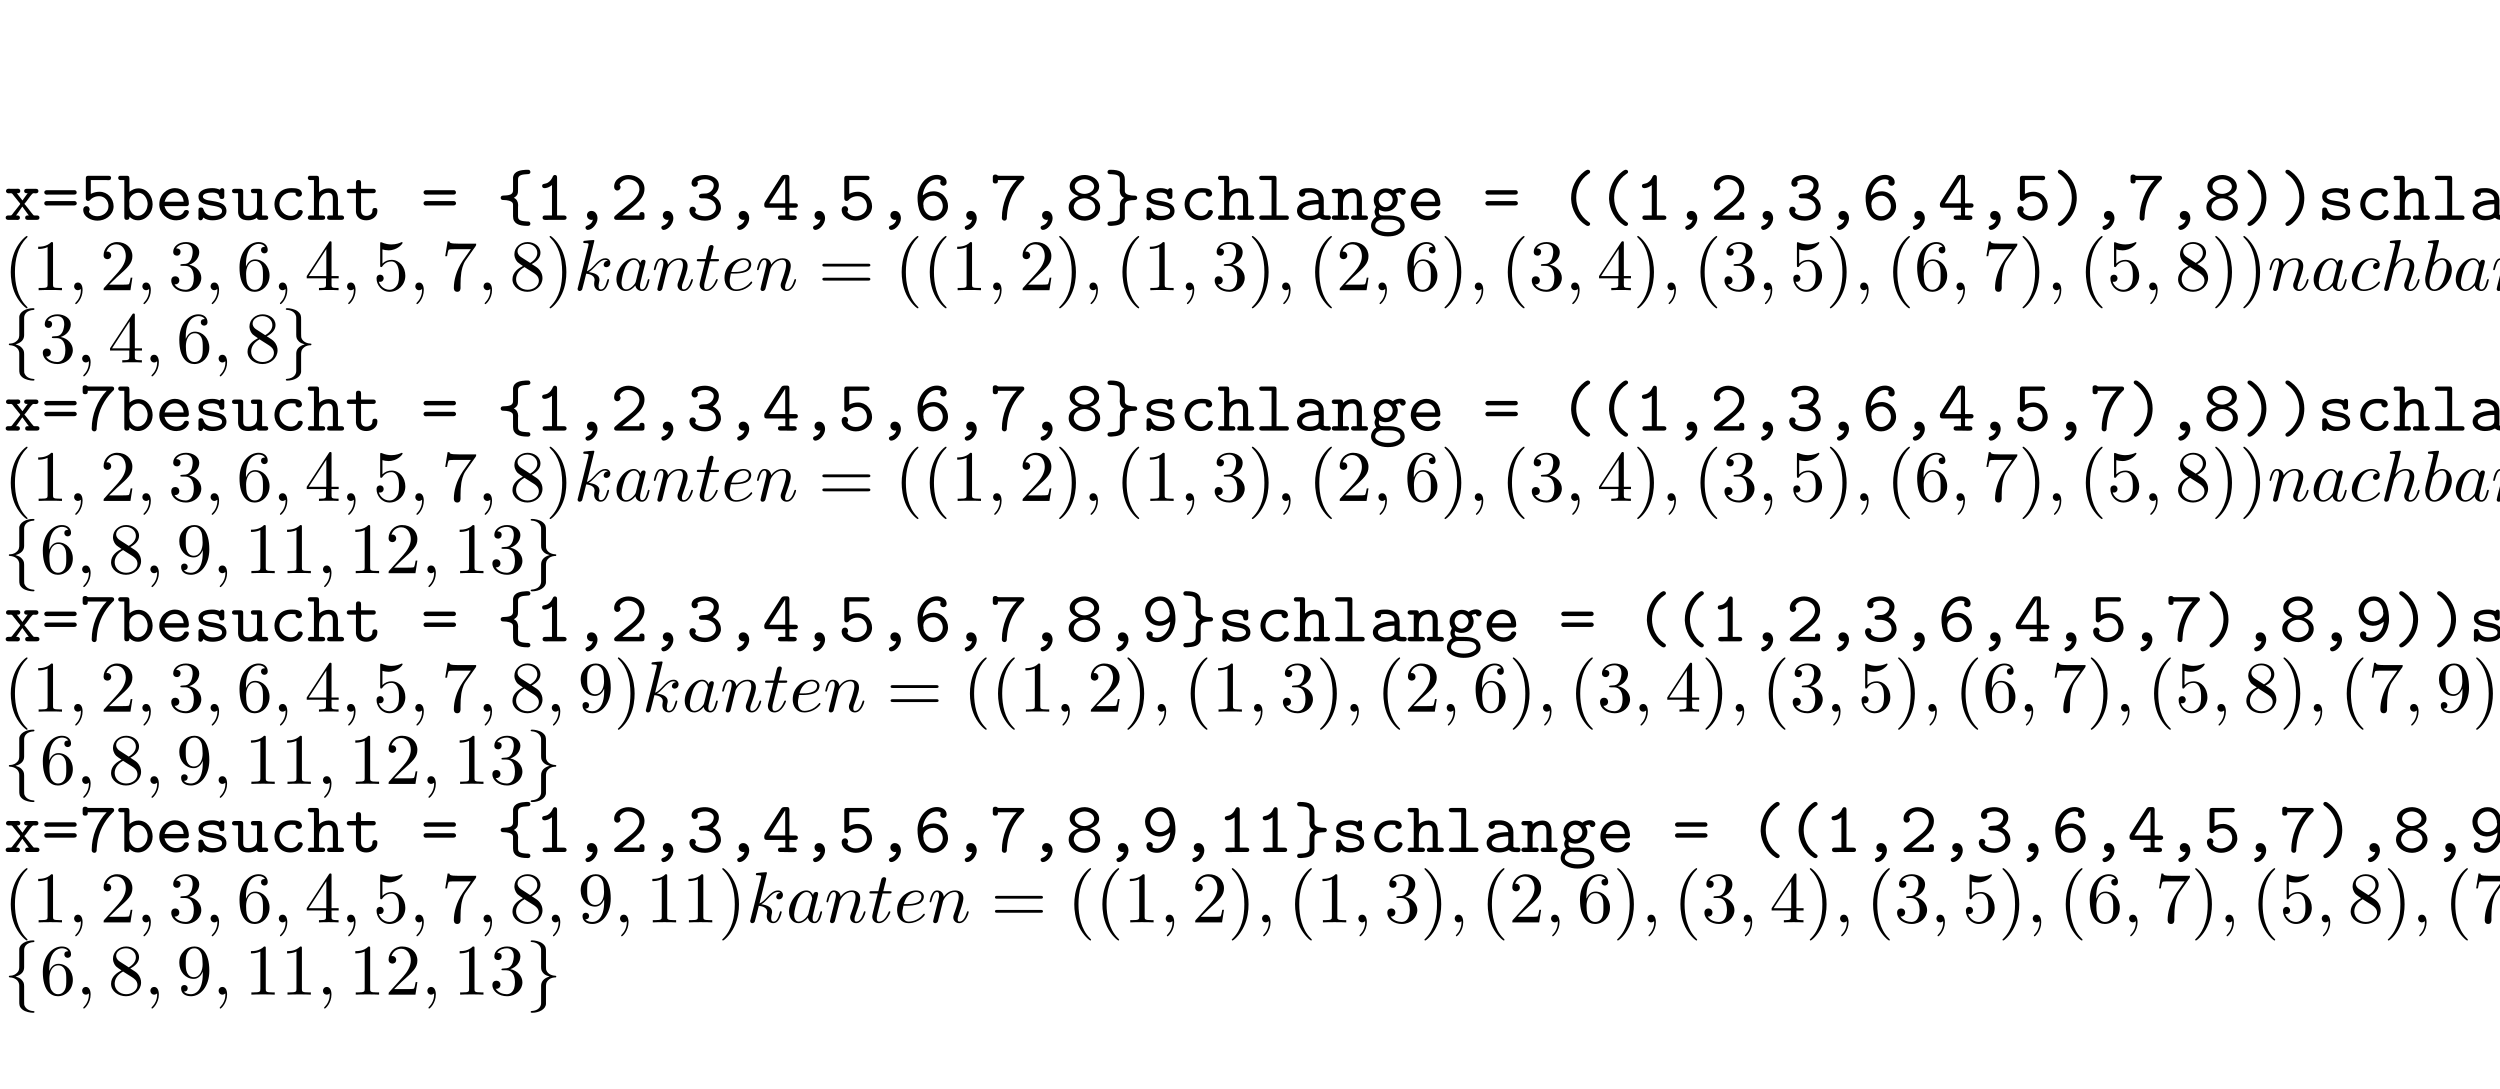 <?xml version="1.0" encoding="UTF-8"?>
<svg xmlns="http://www.w3.org/2000/svg" xmlns:xlink="http://www.w3.org/1999/xlink" width="344.711pt" height="150.099pt" viewBox="0 0 344.711 150.099" version="1.2">
<defs>
<g>
<symbol overflow="visible" id="glyph0-0">
<path style="stroke:none;" d=""/>
</symbol>
<symbol overflow="visible" id="glyph0-1">
<path style="stroke:none;" d="M 1.719 -0.625 L 2.578 -1.844 L 3.469 -0.625 L 3.312 -0.625 C 3.094 -0.625 2.969 -0.5 2.969 -0.312 C 2.969 -0.094 3.125 -0.016 3.312 -0.016 L 4.578 -0.016 C 4.828 -0.016 4.938 -0.125 4.938 -0.312 C 4.938 -0.594 4.734 -0.625 4.547 -0.625 C 4.469 -0.625 4.391 -0.625 4.328 -0.625 L 4.25 -0.625 C 4.125 -0.625 4.094 -0.688 4.016 -0.781 L 3.812 -1.031 C 3.594 -1.297 3.391 -1.562 3.188 -1.828 C 3.078 -1.953 2.984 -2.109 2.859 -2.219 C 2.969 -2.328 3.062 -2.469 3.156 -2.578 C 3.422 -2.922 3.906 -3.688 4.109 -3.688 L 4.203 -3.688 C 4.25 -3.688 4.328 -3.672 4.406 -3.672 C 4.578 -3.672 4.797 -3.719 4.797 -3.984 C 4.797 -4.172 4.688 -4.297 4.453 -4.297 L 3.172 -4.297 C 2.984 -4.297 2.828 -4.203 2.828 -4 C 2.828 -3.797 2.969 -3.688 3.188 -3.688 L 3.312 -3.688 L 2.594 -2.688 L 1.828 -3.688 L 1.969 -3.688 C 2.188 -3.688 2.297 -3.812 2.297 -4 C 2.297 -4.219 2.141 -4.312 1.938 -4.312 C 1.859 -4.312 1.781 -4.297 1.719 -4.297 L 0.953 -4.297 C 0.875 -4.297 0.797 -4.312 0.719 -4.312 C 0.484 -4.312 0.328 -4.203 0.328 -3.984 C 0.328 -3.734 0.547 -3.672 0.734 -3.672 C 0.812 -3.672 0.891 -3.688 0.953 -3.688 L 1.031 -3.688 C 1.203 -3.688 1.281 -3.484 1.391 -3.359 L 2.031 -2.562 C 2.109 -2.453 2.281 -2.297 2.281 -2.219 L 2.281 -2.203 C 2.266 -2.109 2.078 -1.938 2 -1.812 C 1.781 -1.531 1.562 -1.25 1.344 -0.984 L 1.172 -0.75 C 1.094 -0.656 1.062 -0.625 0.953 -0.625 L 0.641 -0.625 C 0.422 -0.625 0.281 -0.516 0.281 -0.312 C 0.281 -0.062 0.484 -0.016 0.641 -0.016 L 1.688 -0.016 C 1.75 -0.016 1.812 0 1.875 0 C 2.078 0 2.25 -0.094 2.25 -0.312 C 2.25 -0.516 2.109 -0.625 1.875 -0.625 Z M 1.719 -0.625 "/>
</symbol>
<symbol overflow="visible" id="glyph0-2">
<path style="stroke:none;" d="M 0.625 -2.594 C 0.453 -2.562 0.375 -2.438 0.375 -2.297 C 0.375 -2.141 0.484 -1.984 0.719 -1.984 C 0.781 -1.984 0.828 -2 0.891 -2 L 4.469 -2 C 4.688 -2 4.859 -2.094 4.859 -2.297 C 4.859 -2.438 4.75 -2.578 4.578 -2.609 L 0.703 -2.609 C 0.672 -2.609 0.641 -2.609 0.625 -2.594 Z M 0.625 -4.094 C 0.469 -4.062 0.375 -3.938 0.375 -3.797 C 0.375 -3.641 0.516 -3.484 0.734 -3.484 C 0.781 -3.484 0.844 -3.5 0.891 -3.5 L 4.5 -3.5 C 4.734 -3.5 4.844 -3.625 4.844 -3.781 C 4.844 -3.938 4.75 -4.094 4.578 -4.109 L 0.719 -4.109 C 0.688 -4.109 0.641 -4.109 0.625 -4.094 Z M 0.625 -4.094 "/>
</symbol>
<symbol overflow="visible" id="glyph0-3">
<path style="stroke:none;" d="M 1.562 -3.594 L 1.562 -5.5 L 3.734 -5.5 C 3.781 -5.5 3.875 -5.484 3.953 -5.484 C 4.172 -5.484 4.359 -5.516 4.359 -5.844 C 4.344 -5.984 4.219 -6.094 4.062 -6.094 L 1.25 -6.094 C 0.984 -6.094 0.875 -6.016 0.875 -5.734 L 0.875 -3.016 C 0.875 -2.844 0.922 -2.625 1.203 -2.625 C 1.422 -2.625 1.484 -2.797 1.641 -2.922 C 1.938 -3.156 2.312 -3.281 2.703 -3.281 C 3.516 -3.281 4 -2.609 4 -1.906 C 4 -1.031 3.203 -0.516 2.453 -0.516 C 2.078 -0.516 1.672 -0.641 1.422 -0.938 C 1.375 -0.984 1.312 -1.062 1.312 -1.125 L 1.312 -1.141 C 1.312 -1.234 1.406 -1.328 1.406 -1.453 C 1.406 -1.703 1.219 -1.906 0.984 -1.906 C 0.719 -1.906 0.516 -1.719 0.516 -1.422 C 0.516 -0.391 1.641 0.094 2.469 0.094 C 3.516 0.094 4.609 -0.578 4.703 -1.781 L 4.703 -1.906 C 4.703 -2.953 3.875 -3.891 2.766 -3.891 C 2.344 -3.891 1.938 -3.797 1.562 -3.594 Z M 1.562 -3.594 "/>
</symbol>
<symbol overflow="visible" id="glyph0-4">
<path style="stroke:none;" d="M 0.953 -5.5 L 0.953 -0.391 C 0.953 -0.062 1.109 -0.016 1.312 -0.016 C 1.562 -0.016 1.656 -0.141 1.656 -0.375 L 1.656 -0.453 C 2 -0.125 2.375 0.047 2.828 0.047 C 3.984 0.047 4.859 -1 4.859 -2.156 C 4.859 -3.219 4.125 -4.359 2.891 -4.359 C 2.438 -4.359 2 -4.172 1.656 -3.875 L 1.656 -5.719 C 1.656 -6.062 1.484 -6.094 1.281 -6.094 L 0.359 -6.094 C 0.219 -6.078 0.109 -5.953 0.109 -5.797 C 0.109 -5.609 0.234 -5.5 0.422 -5.5 Z M 4.156 -2.031 C 4.094 -1.297 3.578 -0.562 2.766 -0.562 C 2.094 -0.562 1.641 -1.344 1.641 -1.906 C 1.641 -2.031 1.656 -2.156 1.656 -2.266 C 1.656 -2.375 1.641 -2.5 1.641 -2.625 C 1.641 -3.25 2.281 -3.75 2.875 -3.75 C 3.719 -3.75 4.172 -2.844 4.172 -2.172 C 4.172 -2.125 4.172 -2.078 4.156 -2.031 Z M 4.156 -2.031 "/>
</symbol>
<symbol overflow="visible" id="glyph0-5">
<path style="stroke:none;" d="M 1.266 -1.906 L 4.234 -1.906 C 4.453 -1.906 4.625 -1.969 4.625 -2.266 C 4.625 -2.797 4.469 -3.375 4.141 -3.766 C 3.781 -4.188 3.25 -4.391 2.719 -4.391 C 1.578 -4.391 0.547 -3.484 0.547 -2.141 L 0.547 -2.047 C 0.594 -0.875 1.656 0.047 2.844 0.047 L 2.953 0.047 C 3.5 0.031 4.094 -0.172 4.422 -0.641 C 4.5 -0.75 4.625 -0.938 4.625 -1.094 C 4.625 -1.312 4.453 -1.375 4.266 -1.375 C 3.969 -1.375 3.953 -1.188 3.859 -1.016 C 3.656 -0.703 3.266 -0.562 2.906 -0.562 C 2.094 -0.562 1.469 -1.109 1.266 -1.906 Z M 1.281 -2.516 C 1.469 -3.156 1.891 -3.781 2.719 -3.781 C 3.438 -3.781 3.875 -3.203 3.906 -2.516 Z M 1.281 -2.516 "/>
</symbol>
<symbol overflow="visible" id="glyph0-6">
<path style="stroke:none;" d="M 1.391 -0.328 C 1.75 -0.047 2.203 0.047 2.656 0.047 C 3.516 0.047 4.578 -0.25 4.578 -1.25 C 4.578 -2.562 2.688 -2.562 2.031 -2.719 C 1.75 -2.781 1.328 -2.922 1.328 -3.219 C 1.328 -3.672 2.047 -3.75 2.359 -3.766 C 2.453 -3.766 2.547 -3.781 2.641 -3.781 C 2.953 -3.781 3.484 -3.703 3.562 -3.312 C 3.625 -3.047 3.625 -2.891 3.953 -2.891 C 4.234 -2.891 4.281 -3.078 4.281 -3.266 L 4.281 -4.062 C 4.281 -4.25 4.172 -4.391 3.984 -4.391 C 3.844 -4.391 3.734 -4.297 3.672 -4.172 C 3.344 -4.312 3.047 -4.391 2.656 -4.391 C 1.844 -4.391 0.719 -4.172 0.719 -3.203 C 0.719 -1.578 3.969 -2.328 3.969 -1.266 L 3.969 -1.234 C 3.969 -0.594 2.938 -0.562 2.719 -0.562 L 2.688 -0.562 C 2.156 -0.562 1.688 -0.766 1.469 -1.312 C 1.359 -1.578 1.359 -1.719 1.062 -1.719 C 0.75 -1.719 0.719 -1.547 0.719 -1.359 L 0.719 -0.5 C 0.719 -0.438 0.703 -0.375 0.703 -0.297 C 0.703 -0.078 0.828 0.047 1.016 0.047 C 1.25 0.047 1.312 -0.156 1.391 -0.328 Z M 1.391 -0.328 "/>
</symbol>
<symbol overflow="visible" id="glyph0-7">
<path style="stroke:none;" d="M 0.953 -3.688 L 0.953 -1.25 C 0.953 -0.953 0.969 -0.734 1.141 -0.453 C 1.406 -0.047 1.922 0.047 2.375 0.047 C 2.797 0.047 3.234 -0.062 3.562 -0.312 C 3.562 -0.125 3.688 -0.016 3.922 -0.016 L 4.75 -0.016 C 4.953 -0.016 5.109 -0.094 5.109 -0.312 C 5.109 -0.516 4.969 -0.625 4.781 -0.625 L 4.266 -0.625 L 4.266 -3.922 C 4.266 -4.141 4.203 -4.297 3.875 -4.297 L 3.109 -4.297 C 2.938 -4.297 2.719 -4.281 2.719 -4 C 2.719 -3.812 2.828 -3.688 3.047 -3.688 L 3.562 -3.688 L 3.562 -1.641 C 3.562 -0.859 3 -0.562 2.406 -0.562 C 2.047 -0.562 1.656 -0.609 1.656 -1.219 L 1.656 -3.906 C 1.656 -4.109 1.609 -4.297 1.312 -4.297 L 0.484 -4.297 C 0.281 -4.297 0.109 -4.203 0.109 -3.984 C 0.109 -3.781 0.266 -3.688 0.453 -3.688 Z M 0.953 -3.688 "/>
</symbol>
<symbol overflow="visible" id="glyph0-8">
<path style="stroke:none;" d="M 3.656 -3.734 C 3.656 -3.703 3.641 -3.672 3.641 -3.656 C 3.641 -3.359 3.875 -3.203 4.094 -3.203 C 4.297 -3.203 4.469 -3.312 4.531 -3.578 C 4.531 -4.344 3.703 -4.391 3.109 -4.391 C 2.281 -4.391 1.594 -4.141 1.109 -3.422 C 0.859 -3.047 0.734 -2.609 0.734 -2.156 C 0.734 -1.109 1.531 0.047 2.906 0.047 C 3.594 0.047 4.266 -0.203 4.578 -0.875 C 4.609 -0.938 4.641 -1.031 4.641 -1.109 C 4.641 -1.281 4.5 -1.375 4.312 -1.375 L 4.219 -1.375 C 4 -1.375 3.953 -1.172 3.891 -1.031 C 3.734 -0.703 3.344 -0.562 3 -0.562 C 2.109 -0.562 1.422 -1.312 1.422 -2.156 C 1.422 -3.016 2.047 -3.781 3.016 -3.781 C 3.234 -3.781 3.438 -3.766 3.656 -3.734 Z M 3.656 -3.734 "/>
</symbol>
<symbol overflow="visible" id="glyph0-9">
<path style="stroke:none;" d="M 0.953 -5.5 L 0.953 -0.625 L 0.438 -0.625 C 0.234 -0.625 0.109 -0.484 0.109 -0.312 C 0.109 -0.109 0.266 -0.016 0.484 -0.016 L 2.109 -0.016 C 2.344 -0.016 2.5 -0.094 2.5 -0.312 C 2.5 -0.516 2.359 -0.625 2.172 -0.625 L 1.656 -0.625 L 1.656 -2.281 C 1.656 -3.062 2.109 -3.75 2.922 -3.75 C 3.438 -3.75 3.562 -3.359 3.562 -2.922 L 3.562 -0.625 L 3.094 -0.625 C 2.875 -0.625 2.766 -0.469 2.766 -0.312 C 2.766 -0.078 2.953 -0.016 3.156 -0.016 L 4.75 -0.016 C 4.969 -0.016 5.109 -0.109 5.109 -0.312 C 5.109 -0.484 4.984 -0.625 4.781 -0.625 L 4.266 -0.625 L 4.266 -2.797 C 4.266 -3.484 4.094 -4.359 2.969 -4.359 C 2.5 -4.359 2 -4.172 1.656 -3.844 L 1.656 -5.719 C 1.656 -6.062 1.484 -6.094 1.281 -6.094 L 0.359 -6.094 C 0.219 -6.078 0.109 -5.953 0.109 -5.797 C 0.109 -5.609 0.234 -5.5 0.422 -5.5 Z M 0.953 -5.5 "/>
</symbol>
<symbol overflow="visible" id="glyph0-10">
<path style="stroke:none;" d="M 1.516 -4.297 L 0.609 -4.297 C 0.375 -4.297 0.25 -4.172 0.25 -3.984 C 0.25 -3.781 0.406 -3.688 0.594 -3.688 L 1.516 -3.688 L 1.516 -1.094 C 1.578 -0.375 2.156 0.047 2.938 0.047 C 3.672 0.047 4.469 -0.406 4.469 -1.219 L 4.469 -1.344 C 4.469 -1.609 4.297 -1.656 4.109 -1.656 C 3.891 -1.656 3.781 -1.531 3.781 -1.312 L 3.781 -1.234 C 3.781 -0.781 3.328 -0.562 2.969 -0.562 C 2.406 -0.562 2.219 -0.891 2.219 -1.359 L 2.219 -3.688 L 3.859 -3.688 C 4.031 -3.688 4.25 -3.719 4.25 -3.984 C 4.25 -4.172 4.141 -4.297 3.922 -4.297 L 2.219 -4.297 L 2.219 -5.172 C 2.219 -5.469 2.047 -5.516 1.859 -5.516 C 1.672 -5.516 1.516 -5.453 1.516 -5.156 Z M 1.516 -4.297 "/>
</symbol>
<symbol overflow="visible" id="glyph0-11">
<path style="stroke:none;" d="M 2.375 -3.047 C 2.562 -3.172 2.734 -3.297 2.844 -3.484 C 2.953 -3.688 2.953 -3.906 2.953 -4.125 L 2.953 -5.625 C 2.953 -6.234 3.641 -6.281 4.172 -6.312 C 4.344 -6.328 4.531 -6.297 4.625 -6.469 L 4.656 -6.562 L 4.656 -6.672 C 4.578 -6.922 4.453 -6.922 4.25 -6.922 L 4.062 -6.922 C 3.391 -6.875 2.406 -6.797 2.266 -5.875 L 2.266 -4.078 C 2.266 -3.188 0.953 -3.453 0.734 -3.328 C 0.625 -3.281 0.562 -3.172 0.562 -3.062 C 0.562 -2.797 0.766 -2.75 0.922 -2.75 L 0.984 -2.75 C 1.406 -2.75 2.047 -2.656 2.219 -2.328 C 2.266 -2.234 2.266 -2.125 2.266 -2.031 L 2.266 -0.516 C 2.266 0.484 3.031 0.812 4.234 0.812 L 4.344 0.812 C 4.531 0.812 4.656 0.688 4.656 0.516 C 4.656 0.344 4.547 0.203 4.344 0.203 L 4.172 0.203 C 3.656 0.156 2.953 0.156 2.953 -0.453 L 2.953 -1.719 C 2.953 -1.844 2.969 -1.969 2.969 -2.078 C 2.969 -2.484 2.766 -2.906 2.375 -3.047 Z M 2.375 -3.047 "/>
</symbol>
<symbol overflow="visible" id="glyph0-12">
<path style="stroke:none;" d="M 2.406 -4.812 L 2.406 -0.625 L 1.469 -0.625 C 1.219 -0.625 1.109 -0.516 1.109 -0.312 C 1.109 -0.062 1.281 0 1.594 0 C 1.75 0 1.891 -0.016 2.047 -0.016 L 4.078 -0.016 C 4.297 -0.016 4.422 -0.125 4.422 -0.312 C 4.422 -0.516 4.281 -0.625 4.031 -0.625 L 3.109 -0.625 L 3.109 -5.859 C 3.109 -6.078 3.016 -6.203 2.812 -6.203 C 2.578 -6.203 2.516 -5.984 2.438 -5.812 C 2.25 -5.453 1.953 -5.125 1.547 -5.031 C 1.312 -4.953 1.047 -5 1.047 -4.672 L 1.078 -4.547 C 1.141 -4.422 1.266 -4.391 1.391 -4.391 L 1.469 -4.391 C 1.844 -4.438 2.109 -4.578 2.406 -4.812 Z M 2.406 -4.812 "/>
</symbol>
<symbol overflow="visible" id="glyph0-13">
<path style="stroke:none;" d="M 2.812 -0.047 C 2.766 0.266 2.547 0.531 2.281 0.672 C 2.109 0.781 1.797 0.781 1.797 1.062 C 1.797 1.219 1.938 1.359 2.094 1.375 C 2.734 1.375 3.453 0.531 3.453 -0.234 C 3.453 -0.719 3.172 -1.25 2.625 -1.25 C 2.25 -1.25 2 -0.984 2 -0.641 C 2 -0.312 2.219 -0.062 2.547 -0.016 L 2.609 -0.016 C 2.688 -0.016 2.734 -0.016 2.812 -0.047 Z M 2.812 -0.047 "/>
</symbol>
<symbol overflow="visible" id="glyph0-14">
<path style="stroke:none;" d="M 4 -0.625 L 1.641 -0.625 C 2.266 -1.125 2.938 -1.641 3.531 -2.188 C 4.156 -2.75 4.703 -3.406 4.703 -4.297 C 4.703 -5.531 3.562 -6.203 2.5 -6.203 C 1.609 -6.203 0.516 -5.656 0.516 -4.562 C 0.516 -4.281 0.703 -4.062 0.969 -4.062 C 1.203 -4.062 1.406 -4.281 1.406 -4.516 C 1.406 -4.672 1.281 -4.75 1.281 -4.859 C 1.281 -5 1.516 -5.25 1.672 -5.359 C 1.906 -5.531 2.172 -5.609 2.438 -5.609 C 3.188 -5.609 4 -5.172 4 -4.266 C 4 -3.266 3.016 -2.547 2.312 -1.969 C 2 -1.719 1.688 -1.453 1.359 -1.188 L 0.875 -0.766 C 0.719 -0.625 0.516 -0.531 0.516 -0.312 C 0.516 -0.031 0.734 -0.016 0.891 -0.016 L 4.312 -0.016 C 4.531 -0.016 4.703 -0.047 4.703 -0.375 L 4.703 -0.703 C 4.703 -0.906 4.641 -1.094 4.359 -1.094 C 4.172 -1.094 4 -1.031 4 -0.75 Z M 4 -0.625 "/>
</symbol>
<symbol overflow="visible" id="glyph0-15">
<path style="stroke:none;" d="M 1.531 -5.281 L 1.531 -5.297 C 1.859 -5.547 2.234 -5.609 2.656 -5.609 C 3.125 -5.609 3.797 -5.359 3.797 -4.781 C 3.797 -4.203 3.297 -3.734 2.781 -3.656 C 2.422 -3.609 1.75 -3.719 1.75 -3.297 L 1.75 -3.266 C 1.75 -3.078 1.891 -2.984 2.109 -2.984 L 2.5 -2.984 C 3.234 -2.984 4.094 -2.625 4.094 -1.703 C 4.094 -0.984 3.312 -0.516 2.609 -0.516 C 2.141 -0.516 1.609 -0.625 1.312 -0.953 C 1.281 -0.984 1.234 -1.031 1.219 -1.094 C 1.219 -1.156 1.328 -1.25 1.328 -1.359 L 1.328 -1.391 C 1.328 -1.641 1.141 -1.828 0.891 -1.828 C 0.562 -1.828 0.438 -1.578 0.438 -1.344 C 0.438 -0.906 0.688 -0.625 0.859 -0.453 C 1.297 -0.047 2 0.094 2.578 0.094 C 3.484 0.094 4.562 -0.344 4.781 -1.531 C 4.781 -1.594 4.781 -1.672 4.781 -1.734 C 4.781 -2.438 4.312 -3.062 3.656 -3.344 C 4.141 -3.672 4.5 -4.188 4.5 -4.781 C 4.5 -5.734 3.5 -6.203 2.594 -6.203 C 1.875 -6.203 0.734 -5.984 0.734 -5.062 C 0.734 -4.844 0.875 -4.578 1.172 -4.578 C 1.422 -4.578 1.609 -4.766 1.609 -5.031 C 1.609 -5.125 1.578 -5.219 1.531 -5.281 Z M 1.531 -5.281 "/>
</symbol>
<symbol overflow="visible" id="glyph0-16">
<path style="stroke:none;" d="M 3.203 -1.688 L 3.203 -0.625 L 2.531 -0.625 C 2.297 -0.625 2.188 -0.5 2.188 -0.312 C 2.188 -0.141 2.297 -0.016 2.516 -0.016 L 3.031 -0.016 C 3.359 -0.016 3.672 0 4 0 L 4.25 0 C 4.531 0 4.781 -0.031 4.781 -0.312 C 4.781 -0.516 4.625 -0.625 4.422 -0.625 L 3.766 -0.625 L 3.766 -1.688 L 4.422 -1.688 C 4.469 -1.688 4.531 -1.688 4.594 -1.688 C 4.812 -1.688 4.938 -1.812 4.938 -2 C 4.938 -2.172 4.828 -2.297 4.609 -2.297 L 3.766 -2.297 L 3.766 -5.828 C 3.766 -6.016 3.734 -6.219 3.438 -6.219 L 3.078 -6.219 C 2.734 -6.219 2.656 -6.031 2.5 -5.781 L 0.484 -2.625 C 0.391 -2.453 0.297 -2.359 0.297 -2.109 L 0.297 -2.047 C 0.297 -1.719 0.484 -1.688 0.672 -1.688 Z M 0.984 -2.297 L 3.188 -5.766 L 3.188 -2.297 Z M 0.984 -2.297 "/>
</symbol>
<symbol overflow="visible" id="glyph0-17">
<path style="stroke:none;" d="M 1.234 -3.391 C 1.312 -4.406 2.062 -5.609 3.188 -5.609 C 3.312 -5.609 3.703 -5.562 3.703 -5.422 C 3.703 -5.328 3.641 -5.25 3.641 -5.141 C 3.641 -4.875 3.875 -4.719 4.094 -4.719 C 4.328 -4.719 4.531 -4.906 4.531 -5.188 C 4.531 -5.906 3.812 -6.219 3.203 -6.219 C 1.578 -6.219 0.516 -4.609 0.516 -3.078 C 0.516 -1.797 0.859 0.094 2.656 0.094 C 3.719 0.094 4.719 -0.766 4.719 -1.922 C 4.719 -2.984 3.891 -3.953 2.734 -3.953 C 2.156 -3.953 1.703 -3.766 1.234 -3.391 Z M 1.312 -2.125 L 1.312 -2.203 C 1.312 -2.953 2.047 -3.344 2.719 -3.344 L 2.828 -3.344 C 3.531 -3.266 4 -2.578 4 -1.906 C 4 -1.188 3.422 -0.516 2.656 -0.516 C 1.906 -0.516 1.453 -1.203 1.344 -1.781 L 1.344 -1.953 C 1.344 -2.016 1.328 -2.062 1.312 -2.125 Z M 1.312 -2.125 "/>
</symbol>
<symbol overflow="visible" id="glyph0-18">
<path style="stroke:none;" d="M 1.141 -5.5 L 3.75 -5.5 C 2.469 -4.203 1.688 -2.156 1.688 -0.328 L 1.688 -0.219 C 1.703 -0.047 1.859 0.094 2.047 0.094 L 2.062 0.094 C 2.266 0.094 2.375 -0.094 2.375 -0.297 L 2.375 -0.453 C 2.406 -0.672 2.406 -0.906 2.438 -1.125 C 2.625 -2.734 3.375 -4.25 4.531 -5.406 C 4.641 -5.516 4.781 -5.594 4.781 -5.781 C 4.781 -5.969 4.688 -6.094 4.453 -6.094 L 1.25 -6.094 C 1.031 -6.094 1.062 -6.266 0.812 -6.266 C 0.578 -6.266 0.438 -6.172 0.438 -5.938 L 0.438 -5.406 C 0.438 -5.203 0.484 -5.031 0.781 -5.031 C 0.969 -5.031 1.141 -5.078 1.141 -5.359 Z M 1.141 -5.5 "/>
</symbol>
<symbol overflow="visible" id="glyph0-19">
<path style="stroke:none;" d="M 1.828 -3.297 C 1.203 -3.047 0.438 -2.688 0.438 -1.734 C 0.438 -0.594 1.594 0.094 2.625 0.094 L 2.719 0.094 C 3.703 0.062 4.781 -0.625 4.781 -1.75 C 4.781 -2.609 4.078 -3.031 3.406 -3.297 C 4 -3.484 4.641 -3.891 4.641 -4.609 C 4.641 -5.578 3.641 -6.172 2.719 -6.203 L 2.609 -6.203 C 1.688 -6.203 0.578 -5.641 0.578 -4.609 C 0.578 -3.953 1.156 -3.516 1.828 -3.297 Z M 1.141 -1.672 L 1.141 -1.75 C 1.141 -2.516 1.922 -2.984 2.609 -2.984 C 3.266 -2.984 4.016 -2.609 4.094 -1.828 L 4.094 -1.75 C 4.094 -0.984 3.281 -0.516 2.625 -0.516 C 1.922 -0.516 1.281 -0.906 1.141 -1.672 Z M 1.281 -4.531 L 1.281 -4.609 C 1.281 -5.281 2.062 -5.609 2.625 -5.609 C 3.219 -5.609 3.875 -5.281 3.953 -4.672 L 3.953 -4.609 C 3.953 -3.938 3.156 -3.594 2.609 -3.594 C 2.031 -3.594 1.359 -3.922 1.281 -4.531 Z M 1.281 -4.531 "/>
</symbol>
<symbol overflow="visible" id="glyph0-20">
<path style="stroke:none;" d="M 2.844 -3.062 C 2.406 -2.766 2.266 -2.469 2.266 -1.984 L 2.266 -0.484 C 2.266 0.125 1.578 0.172 1.047 0.203 C 0.875 0.219 0.703 0.172 0.594 0.359 L 0.562 0.453 L 0.562 0.562 C 0.641 0.797 0.766 0.812 0.969 0.812 L 1.156 0.812 C 1.828 0.75 2.828 0.688 2.953 -0.234 L 2.953 -2.031 C 2.953 -2.922 4.281 -2.656 4.5 -2.781 C 4.594 -2.828 4.656 -2.938 4.656 -3.047 C 4.656 -3.312 4.453 -3.359 4.297 -3.359 L 4.234 -3.359 C 3.812 -3.359 3.172 -3.453 3 -3.781 C 2.953 -3.875 2.953 -3.984 2.953 -4.094 L 2.953 -5.609 C 2.953 -6.594 2.188 -6.922 1 -6.922 L 0.906 -6.922 C 0.703 -6.922 0.562 -6.797 0.562 -6.625 C 0.562 -6.453 0.672 -6.312 0.875 -6.312 L 1.047 -6.312 C 1.578 -6.266 2.266 -6.266 2.266 -5.656 L 2.266 -4.391 C 2.266 -4.266 2.25 -4.141 2.25 -4.031 C 2.25 -3.625 2.469 -3.203 2.844 -3.062 Z M 2.844 -3.062 "/>
</symbol>
<symbol overflow="visible" id="glyph0-21">
<path style="stroke:none;" d="M 2.266 -5.5 L 2.266 -0.625 L 0.875 -0.625 C 0.688 -0.625 0.562 -0.484 0.562 -0.312 C 0.562 -0.094 0.734 -0.016 0.938 -0.016 L 4.422 -0.016 C 4.578 -0.047 4.656 -0.172 4.656 -0.312 C 4.656 -0.484 4.547 -0.625 4.359 -0.625 L 2.953 -0.625 L 2.953 -5.719 C 2.953 -6.062 2.797 -6.094 2.578 -6.094 L 0.953 -6.094 C 0.781 -6.094 0.562 -6.078 0.562 -5.797 C 0.562 -5.625 0.688 -5.5 0.891 -5.5 Z M 2.266 -5.5 "/>
</symbol>
<symbol overflow="visible" id="glyph0-22">
<path style="stroke:none;" d="M 1.688 -3.734 C 1.859 -3.766 2.062 -3.781 2.25 -3.781 C 2.844 -3.781 3.531 -3.562 3.531 -2.766 C 2.328 -2.766 0.547 -2.484 0.547 -1.281 C 0.547 -0.344 1.469 0.047 2.219 0.047 C 2.688 0.047 3.156 -0.047 3.531 -0.266 C 3.562 -0.281 3.578 -0.297 3.609 -0.297 L 3.625 -0.297 C 3.672 -0.297 3.812 -0.156 3.953 -0.094 C 4.234 0 4.594 0 4.891 0 C 5.125 0 5.219 -0.156 5.219 -0.328 L 5.219 -0.359 C 5.219 -0.531 5.078 -0.625 4.906 -0.625 L 4.609 -0.625 C 4.422 -0.625 4.219 -0.641 4.219 -0.828 C 4.219 -0.875 4.234 -0.922 4.234 -0.953 L 4.234 -2.766 C 4.234 -3.719 3.5 -4.328 2.516 -4.391 L 2.156 -4.391 C 1.641 -4.391 0.812 -4.328 0.812 -3.656 C 0.812 -3.375 1.031 -3.203 1.25 -3.203 C 1.5 -3.203 1.688 -3.406 1.688 -3.641 C 1.688 -3.672 1.688 -3.703 1.688 -3.734 Z M 3.531 -2.172 L 3.531 -1.328 C 3.531 -0.672 2.797 -0.562 2.297 -0.562 C 1.875 -0.562 1.25 -0.75 1.25 -1.281 C 1.25 -1.844 2.156 -2.031 2.562 -2.094 C 2.875 -2.141 3.203 -2.172 3.531 -2.172 Z M 3.531 -2.172 "/>
</symbol>
<symbol overflow="visible" id="glyph0-23">
<path style="stroke:none;" d="M 1.656 -3.844 L 1.656 -3.953 C 1.656 -4.141 1.562 -4.297 1.312 -4.297 L 0.438 -4.297 C 0.266 -4.297 0.109 -4.188 0.109 -3.984 C 0.109 -3.781 0.266 -3.688 0.453 -3.688 L 0.953 -3.688 L 0.953 -0.625 L 0.438 -0.625 C 0.234 -0.625 0.109 -0.484 0.109 -0.312 C 0.109 -0.109 0.266 -0.016 0.484 -0.016 L 2.109 -0.016 C 2.344 -0.016 2.5 -0.094 2.5 -0.312 C 2.5 -0.516 2.359 -0.625 2.172 -0.625 L 1.656 -0.625 L 1.656 -2.281 C 1.656 -3.062 2.109 -3.75 2.922 -3.75 C 3.438 -3.75 3.562 -3.359 3.562 -2.922 L 3.562 -0.625 L 3.094 -0.625 C 2.875 -0.625 2.766 -0.469 2.766 -0.312 C 2.766 -0.078 2.953 -0.016 3.156 -0.016 L 4.75 -0.016 C 4.969 -0.016 5.109 -0.109 5.109 -0.312 C 5.109 -0.484 4.984 -0.625 4.781 -0.625 L 4.266 -0.625 L 4.266 -2.797 C 4.266 -3.484 4.094 -4.359 2.969 -4.359 C 2.5 -4.359 2 -4.172 1.656 -3.844 Z M 1.656 -3.844 "/>
</symbol>
<symbol overflow="visible" id="glyph0-24">
<path style="stroke:none;" d="M 3.297 -4.062 L 3.281 -4.062 C 3.047 -4.281 2.641 -4.359 2.328 -4.359 C 1.5 -4.359 0.672 -3.734 0.672 -2.781 C 0.672 -2.5 0.734 -2.203 0.891 -1.969 C 0.906 -1.922 0.953 -1.875 0.969 -1.828 L 0.969 -1.812 C 0.969 -1.703 0.781 -1.391 0.781 -1.172 C 0.781 -0.875 0.891 -0.688 1.016 -0.422 C 0.625 -0.234 0.297 0.297 0.297 0.797 C 0.297 1.828 1.625 2.266 2.578 2.266 C 3.047 2.266 3.531 2.219 3.969 2.016 C 4.422 1.797 4.891 1.453 4.938 0.906 L 4.938 0.828 C 4.938 -0.422 3.625 -0.625 2.594 -0.625 L 1.984 -0.625 C 1.938 -0.625 1.891 -0.641 1.844 -0.641 L 1.75 -0.641 C 1.5 -0.641 1.375 -0.906 1.375 -1.109 C 1.375 -1.219 1.391 -1.312 1.422 -1.422 C 1.672 -1.281 1.938 -1.188 2.219 -1.172 L 2.328 -1.172 C 3.172 -1.172 3.984 -1.812 3.984 -2.766 C 3.984 -3.016 3.906 -3.266 3.781 -3.5 C 3.766 -3.516 3.734 -3.562 3.734 -3.609 C 3.734 -3.703 4.109 -3.766 4.281 -3.797 C 4.328 -3.609 4.453 -3.453 4.672 -3.453 C 4.859 -3.453 5.047 -3.594 5.078 -3.812 L 5.078 -3.859 C 5.078 -4.234 4.672 -4.422 4.328 -4.422 C 3.953 -4.422 3.484 -4.25 3.297 -4.062 Z M 0.875 0.859 C 0.875 0.828 0.875 0.812 0.875 0.781 C 0.875 0.234 1.453 -0.062 1.906 -0.062 C 2.016 -0.062 2.125 -0.047 2.219 -0.047 L 2.734 -0.047 C 3.344 -0.047 4.281 0 4.344 0.734 L 4.344 0.797 C 4.344 1.156 3.922 1.391 3.625 1.5 C 3.297 1.641 2.938 1.672 2.594 1.672 C 2.219 1.672 1.859 1.609 1.5 1.469 C 1.25 1.359 0.906 1.172 0.875 0.859 Z M 1.359 -2.688 L 1.359 -2.766 C 1.359 -3.281 1.797 -3.766 2.328 -3.766 L 2.359 -3.766 C 2.828 -3.734 3.219 -3.344 3.281 -2.844 L 3.281 -2.766 C 3.281 -2.25 2.844 -1.766 2.328 -1.766 L 2.297 -1.766 C 1.812 -1.797 1.422 -2.172 1.359 -2.688 Z M 1.359 -2.688 "/>
</symbol>
<symbol overflow="visible" id="glyph0-25">
<path style="stroke:none;" d="M 3.969 -6.922 C 3.844 -6.891 3.672 -6.766 3.562 -6.688 C 2.391 -5.797 1.734 -4.453 1.734 -3.031 L 1.734 -2.859 C 1.797 -1.453 2.547 -0.016 3.781 0.734 C 3.875 0.781 3.953 0.828 4.062 0.828 C 4.234 0.828 4.359 0.688 4.359 0.531 C 4.359 0.375 4.188 0.297 4.062 0.203 C 3.016 -0.531 2.438 -1.781 2.438 -3.062 C 2.438 -4.344 3.016 -5.609 4.125 -6.344 C 4.234 -6.406 4.359 -6.484 4.359 -6.641 C 4.359 -6.812 4.234 -6.922 4.047 -6.922 C 4.016 -6.922 4 -6.922 3.969 -6.922 Z M 3.969 -6.922 "/>
</symbol>
<symbol overflow="visible" id="glyph0-26">
<path style="stroke:none;" d="M 1.094 -6.922 C 0.953 -6.891 0.875 -6.781 0.875 -6.656 C 0.875 -6.453 1.062 -6.375 1.203 -6.266 C 2.25 -5.5 2.797 -4.312 2.797 -3.047 C 2.797 -1.781 2.219 -0.531 1.141 0.219 C 1 0.312 0.875 0.391 0.875 0.547 C 0.875 0.703 1 0.828 1.156 0.828 C 1.547 0.828 2.219 0.156 2.562 -0.297 C 3.188 -1.078 3.484 -2.062 3.484 -3.047 C 3.484 -4.453 2.844 -5.812 1.672 -6.672 C 1.531 -6.781 1.359 -6.922 1.172 -6.922 C 1.141 -6.922 1.125 -6.922 1.094 -6.922 Z M 1.094 -6.922 "/>
</symbol>
<symbol overflow="visible" id="glyph0-27">
<path style="stroke:none;" d="M 3.984 -2.719 C 3.938 -1.812 3.344 -0.625 2.266 -0.516 L 2.172 -0.516 C 1.969 -0.516 1.531 -0.562 1.531 -0.703 C 1.531 -0.797 1.578 -0.875 1.578 -0.984 C 1.578 -1.234 1.344 -1.391 1.141 -1.391 C 0.891 -1.391 0.703 -1.203 0.703 -0.922 C 0.703 -0.156 1.5 0.094 2.156 0.094 C 3.812 0.094 4.703 -1.609 4.703 -3.047 C 4.703 -4.375 4.344 -6.203 2.594 -6.203 C 1.516 -6.203 0.516 -5.359 0.516 -4.188 C 0.516 -3.141 1.266 -2.219 2.422 -2.156 L 2.5 -2.156 C 3.078 -2.156 3.484 -2.344 3.984 -2.719 Z M 3.891 -4.281 C 3.891 -4.234 3.875 -4.203 3.875 -4.156 C 3.891 -4.062 3.922 -3.969 3.922 -3.875 C 3.891 -3.188 3.172 -2.766 2.547 -2.766 C 1.797 -2.766 1.219 -3.406 1.219 -4.172 L 1.219 -4.234 C 1.25 -4.938 1.812 -5.609 2.625 -5.609 C 3.328 -5.609 3.703 -5.016 3.844 -4.453 C 3.875 -4.391 3.891 -4.328 3.891 -4.281 Z M 3.891 -4.281 "/>
</symbol>
<symbol overflow="visible" id="glyph1-0">
<path style="stroke:none;" d=""/>
</symbol>
<symbol overflow="visible" id="glyph1-1">
<path style="stroke:none;" d="M 3.297 2.391 C 3.297 2.359 3.297 2.344 3.125 2.172 C 1.891 0.922 1.562 -0.969 1.562 -2.5 C 1.562 -4.234 1.938 -5.969 3.172 -7.203 C 3.297 -7.328 3.297 -7.344 3.297 -7.375 C 3.297 -7.453 3.266 -7.484 3.203 -7.484 C 3.094 -7.484 2.203 -6.797 1.609 -5.531 C 1.109 -4.438 0.984 -3.328 0.984 -2.5 C 0.984 -1.719 1.094 -0.516 1.641 0.625 C 2.25 1.844 3.094 2.5 3.203 2.5 C 3.266 2.5 3.297 2.469 3.297 2.391 Z M 3.297 2.391 "/>
</symbol>
<symbol overflow="visible" id="glyph1-2">
<path style="stroke:none;" d="M 2.938 -6.375 C 2.938 -6.625 2.938 -6.641 2.703 -6.641 C 2.078 -6 1.203 -6 0.891 -6 L 0.891 -5.688 C 1.094 -5.688 1.672 -5.688 2.188 -5.953 L 2.188 -0.781 C 2.188 -0.422 2.156 -0.312 1.266 -0.312 L 0.953 -0.312 L 0.953 0 C 1.297 -0.031 2.156 -0.031 2.562 -0.031 C 2.953 -0.031 3.828 -0.031 4.172 0 L 4.172 -0.312 L 3.859 -0.312 C 2.953 -0.312 2.938 -0.422 2.938 -0.781 Z M 2.938 -6.375 "/>
</symbol>
<symbol overflow="visible" id="glyph1-3">
<path style="stroke:none;" d="M 1.266 -0.766 L 2.328 -1.797 C 3.875 -3.172 4.469 -3.703 4.469 -4.703 C 4.469 -5.844 3.578 -6.641 2.359 -6.641 C 1.234 -6.641 0.5 -5.719 0.5 -4.828 C 0.5 -4.281 1 -4.281 1.031 -4.281 C 1.203 -4.281 1.547 -4.391 1.547 -4.812 C 1.547 -5.062 1.359 -5.328 1.016 -5.328 C 0.938 -5.328 0.922 -5.328 0.891 -5.312 C 1.109 -5.969 1.656 -6.328 2.234 -6.328 C 3.141 -6.328 3.562 -5.516 3.562 -4.703 C 3.562 -3.906 3.078 -3.125 2.516 -2.5 L 0.609 -0.375 C 0.5 -0.266 0.5 -0.234 0.5 0 L 4.203 0 L 4.469 -1.734 L 4.234 -1.734 C 4.172 -1.438 4.109 -1 4 -0.844 C 3.938 -0.766 3.281 -0.766 3.062 -0.766 Z M 1.266 -0.766 "/>
</symbol>
<symbol overflow="visible" id="glyph1-4">
<path style="stroke:none;" d="M 2.891 -3.516 C 3.703 -3.781 4.281 -4.469 4.281 -5.266 C 4.281 -6.078 3.406 -6.641 2.453 -6.641 C 1.453 -6.641 0.688 -6.047 0.688 -5.281 C 0.688 -4.953 0.906 -4.766 1.203 -4.766 C 1.5 -4.766 1.703 -4.984 1.703 -5.281 C 1.703 -5.766 1.234 -5.766 1.094 -5.766 C 1.391 -6.266 2.047 -6.391 2.406 -6.391 C 2.828 -6.391 3.375 -6.172 3.375 -5.281 C 3.375 -5.156 3.344 -4.578 3.094 -4.141 C 2.797 -3.656 2.453 -3.625 2.203 -3.625 C 2.125 -3.609 1.891 -3.594 1.812 -3.594 C 1.734 -3.578 1.672 -3.562 1.672 -3.469 C 1.672 -3.359 1.734 -3.359 1.906 -3.359 L 2.344 -3.359 C 3.156 -3.359 3.531 -2.688 3.531 -1.703 C 3.531 -0.344 2.844 -0.062 2.406 -0.062 C 1.969 -0.062 1.219 -0.234 0.875 -0.812 C 1.219 -0.766 1.531 -0.984 1.531 -1.359 C 1.531 -1.719 1.266 -1.922 0.984 -1.922 C 0.734 -1.922 0.422 -1.781 0.422 -1.344 C 0.422 -0.438 1.344 0.219 2.438 0.219 C 3.656 0.219 4.562 -0.688 4.562 -1.703 C 4.562 -2.516 3.922 -3.297 2.891 -3.516 Z M 2.891 -3.516 "/>
</symbol>
<symbol overflow="visible" id="glyph1-5">
<path style="stroke:none;" d="M 1.312 -3.266 L 1.312 -3.516 C 1.312 -6.031 2.547 -6.391 3.062 -6.391 C 3.297 -6.391 3.719 -6.328 3.938 -5.984 C 3.781 -5.984 3.391 -5.984 3.391 -5.547 C 3.391 -5.234 3.625 -5.078 3.844 -5.078 C 4 -5.078 4.312 -5.172 4.312 -5.562 C 4.312 -6.156 3.875 -6.641 3.047 -6.641 C 1.766 -6.641 0.422 -5.359 0.422 -3.156 C 0.422 -0.484 1.578 0.219 2.5 0.219 C 3.609 0.219 4.562 -0.719 4.562 -2.031 C 4.562 -3.297 3.672 -4.25 2.562 -4.25 C 1.891 -4.25 1.516 -3.75 1.312 -3.266 Z M 2.5 -0.062 C 1.875 -0.062 1.578 -0.656 1.516 -0.812 C 1.328 -1.281 1.328 -2.078 1.328 -2.25 C 1.328 -3.031 1.656 -4.031 2.547 -4.031 C 2.719 -4.031 3.172 -4.031 3.484 -3.406 C 3.656 -3.047 3.656 -2.531 3.656 -2.047 C 3.656 -1.562 3.656 -1.062 3.484 -0.703 C 3.188 -0.109 2.734 -0.062 2.5 -0.062 Z M 2.5 -0.062 "/>
</symbol>
<symbol overflow="visible" id="glyph1-6">
<path style="stroke:none;" d="M 2.938 -1.641 L 2.938 -0.781 C 2.938 -0.422 2.906 -0.312 2.172 -0.312 L 1.969 -0.312 L 1.969 0 C 2.375 -0.031 2.891 -0.031 3.312 -0.031 C 3.734 -0.031 4.25 -0.031 4.672 0 L 4.672 -0.312 L 4.453 -0.312 C 3.719 -0.312 3.703 -0.422 3.703 -0.781 L 3.703 -1.641 L 4.688 -1.641 L 4.688 -1.953 L 3.703 -1.953 L 3.703 -6.484 C 3.703 -6.688 3.703 -6.75 3.531 -6.75 C 3.453 -6.75 3.422 -6.75 3.344 -6.625 L 0.281 -1.953 L 0.281 -1.641 Z M 2.984 -1.953 L 0.562 -1.953 L 2.984 -5.672 Z M 2.984 -1.953 "/>
</symbol>
<symbol overflow="visible" id="glyph1-7">
<path style="stroke:none;" d="M 4.469 -2 C 4.469 -3.188 3.656 -4.188 2.578 -4.188 C 2.109 -4.188 1.672 -4.031 1.312 -3.672 L 1.312 -5.625 C 1.516 -5.562 1.844 -5.5 2.156 -5.5 C 3.391 -5.5 4.094 -6.406 4.094 -6.531 C 4.094 -6.594 4.062 -6.641 3.984 -6.641 C 3.984 -6.641 3.953 -6.641 3.906 -6.609 C 3.703 -6.516 3.219 -6.312 2.547 -6.312 C 2.156 -6.312 1.688 -6.391 1.219 -6.594 C 1.141 -6.625 1.125 -6.625 1.109 -6.625 C 1 -6.625 1 -6.547 1 -6.391 L 1 -3.438 C 1 -3.266 1 -3.188 1.141 -3.188 C 1.219 -3.188 1.234 -3.203 1.281 -3.266 C 1.391 -3.422 1.75 -3.969 2.562 -3.969 C 3.078 -3.969 3.328 -3.516 3.406 -3.328 C 3.562 -2.953 3.594 -2.578 3.594 -2.078 C 3.594 -1.719 3.594 -1.125 3.344 -0.703 C 3.109 -0.312 2.734 -0.062 2.281 -0.062 C 1.562 -0.062 0.984 -0.594 0.812 -1.172 C 0.844 -1.172 0.875 -1.156 0.984 -1.156 C 1.312 -1.156 1.484 -1.406 1.484 -1.641 C 1.484 -1.891 1.312 -2.141 0.984 -2.141 C 0.844 -2.141 0.5 -2.062 0.5 -1.609 C 0.5 -0.75 1.188 0.219 2.297 0.219 C 3.453 0.219 4.469 -0.734 4.469 -2 Z M 4.469 -2 "/>
</symbol>
<symbol overflow="visible" id="glyph1-8">
<path style="stroke:none;" d="M 4.75 -6.078 C 4.828 -6.188 4.828 -6.203 4.828 -6.422 L 2.406 -6.422 C 1.203 -6.422 1.172 -6.547 1.141 -6.734 L 0.891 -6.734 L 0.562 -4.688 L 0.812 -4.688 C 0.844 -4.844 0.922 -5.469 1.062 -5.594 C 1.125 -5.656 1.906 -5.656 2.031 -5.656 L 4.094 -5.656 C 3.984 -5.5 3.203 -4.406 2.984 -4.078 C 2.078 -2.734 1.75 -1.344 1.75 -0.328 C 1.75 -0.234 1.75 0.219 2.219 0.219 C 2.672 0.219 2.672 -0.234 2.672 -0.328 L 2.672 -0.844 C 2.672 -1.391 2.703 -1.938 2.781 -2.469 C 2.828 -2.703 2.953 -3.562 3.406 -4.172 Z M 4.75 -6.078 "/>
</symbol>
<symbol overflow="visible" id="glyph1-9">
<path style="stroke:none;" d="M 1.625 -4.562 C 1.172 -4.859 1.125 -5.188 1.125 -5.359 C 1.125 -5.969 1.781 -6.391 2.484 -6.391 C 3.203 -6.391 3.844 -5.875 3.844 -5.156 C 3.844 -4.578 3.453 -4.109 2.859 -3.766 Z M 3.078 -3.609 C 3.797 -3.984 4.281 -4.5 4.281 -5.156 C 4.281 -6.078 3.406 -6.641 2.5 -6.641 C 1.5 -6.641 0.688 -5.906 0.688 -4.969 C 0.688 -4.797 0.703 -4.344 1.125 -3.875 C 1.234 -3.766 1.609 -3.516 1.859 -3.344 C 1.281 -3.047 0.422 -2.5 0.422 -1.5 C 0.422 -0.453 1.438 0.219 2.484 0.219 C 3.609 0.219 4.562 -0.609 4.562 -1.672 C 4.562 -2.031 4.453 -2.484 4.062 -2.906 C 3.875 -3.109 3.719 -3.203 3.078 -3.609 Z M 2.078 -3.188 L 3.312 -2.406 C 3.594 -2.219 4.062 -1.922 4.062 -1.312 C 4.062 -0.578 3.312 -0.062 2.5 -0.062 C 1.641 -0.062 0.922 -0.672 0.922 -1.5 C 0.922 -2.078 1.234 -2.719 2.078 -3.188 Z M 2.078 -3.188 "/>
</symbol>
<symbol overflow="visible" id="glyph1-10">
<path style="stroke:none;" d="M 2.875 -2.5 C 2.875 -3.266 2.766 -4.469 2.219 -5.609 C 1.625 -6.828 0.766 -7.484 0.672 -7.484 C 0.609 -7.484 0.562 -7.438 0.562 -7.375 C 0.562 -7.344 0.562 -7.328 0.75 -7.141 C 1.734 -6.156 2.297 -4.578 2.297 -2.5 C 2.297 -0.781 1.938 0.969 0.703 2.219 C 0.562 2.344 0.562 2.359 0.562 2.391 C 0.562 2.453 0.609 2.5 0.672 2.5 C 0.766 2.5 1.672 1.812 2.25 0.547 C 2.766 -0.547 2.875 -1.656 2.875 -2.5 Z M 2.875 -2.5 "/>
</symbol>
<symbol overflow="visible" id="glyph1-11">
<path style="stroke:none;" d="M 6.844 -3.266 C 7 -3.266 7.188 -3.266 7.188 -3.453 C 7.188 -3.656 7 -3.656 6.859 -3.656 L 0.891 -3.656 C 0.75 -3.656 0.562 -3.656 0.562 -3.453 C 0.562 -3.266 0.75 -3.266 0.891 -3.266 Z M 6.859 -1.328 C 7 -1.328 7.188 -1.328 7.188 -1.531 C 7.188 -1.719 7 -1.719 6.844 -1.719 L 0.891 -1.719 C 0.75 -1.719 0.562 -1.719 0.562 -1.531 C 0.562 -1.328 0.75 -1.328 0.891 -1.328 Z M 6.859 -1.328 "/>
</symbol>
<symbol overflow="visible" id="glyph1-12">
<path style="stroke:none;" d="M 3.656 -3.172 L 3.656 -2.844 C 3.656 -0.516 2.625 -0.062 2.047 -0.062 C 1.875 -0.062 1.328 -0.078 1.062 -0.422 C 1.5 -0.422 1.578 -0.703 1.578 -0.875 C 1.578 -1.188 1.344 -1.328 1.125 -1.328 C 0.969 -1.328 0.672 -1.25 0.672 -0.859 C 0.672 -0.188 1.203 0.219 2.047 0.219 C 3.344 0.219 4.562 -1.141 4.562 -3.281 C 4.562 -5.969 3.406 -6.641 2.516 -6.641 C 1.969 -6.641 1.484 -6.453 1.062 -6.016 C 0.641 -5.562 0.422 -5.141 0.422 -4.391 C 0.422 -3.156 1.297 -2.172 2.406 -2.172 C 3.016 -2.172 3.422 -2.594 3.656 -3.172 Z M 2.422 -2.406 C 2.266 -2.406 1.797 -2.406 1.5 -3.031 C 1.312 -3.406 1.312 -3.891 1.312 -4.391 C 1.312 -4.922 1.312 -5.391 1.531 -5.766 C 1.797 -6.266 2.172 -6.391 2.516 -6.391 C 2.984 -6.391 3.312 -6.047 3.484 -5.609 C 3.594 -5.281 3.641 -4.656 3.641 -4.203 C 3.641 -3.375 3.297 -2.406 2.422 -2.406 Z M 2.422 -2.406 "/>
</symbol>
<symbol overflow="visible" id="glyph2-0">
<path style="stroke:none;" d=""/>
</symbol>
<symbol overflow="visible" id="glyph2-1">
<path style="stroke:none;" d="M 2.031 -0.016 C 2.031 -0.672 1.781 -1.062 1.391 -1.062 C 1.062 -1.062 0.859 -0.812 0.859 -0.531 C 0.859 -0.266 1.062 0 1.391 0 C 1.5 0 1.641 -0.047 1.734 -0.125 C 1.766 -0.156 1.781 -0.156 1.781 -0.156 C 1.797 -0.156 1.797 -0.156 1.797 -0.016 C 1.797 0.734 1.453 1.328 1.125 1.656 C 1.016 1.766 1.016 1.781 1.016 1.812 C 1.016 1.891 1.062 1.922 1.109 1.922 C 1.219 1.922 2.031 1.156 2.031 -0.016 Z M 2.031 -0.016 "/>
</symbol>
<symbol overflow="visible" id="glyph2-2">
<path style="stroke:none;" d="M 2.859 -6.812 C 2.859 -6.812 2.859 -6.922 2.734 -6.922 C 2.5 -6.922 1.781 -6.844 1.516 -6.812 C 1.438 -6.812 1.328 -6.797 1.328 -6.625 C 1.328 -6.5 1.422 -6.5 1.562 -6.5 C 2.047 -6.5 2.062 -6.438 2.062 -6.328 L 2.031 -6.125 L 0.594 -0.391 C 0.547 -0.25 0.547 -0.234 0.547 -0.172 C 0.547 0.062 0.75 0.109 0.844 0.109 C 0.969 0.109 1.109 0.016 1.172 -0.094 C 1.219 -0.188 1.672 -2.031 1.734 -2.281 C 2.078 -2.25 2.891 -2.094 2.891 -1.438 C 2.891 -1.359 2.891 -1.328 2.859 -1.219 C 2.844 -1.109 2.828 -0.984 2.828 -0.875 C 2.828 -0.297 3.219 0.109 3.734 0.109 C 4.031 0.109 4.312 -0.047 4.531 -0.422 C 4.781 -0.859 4.891 -1.406 4.891 -1.422 C 4.891 -1.531 4.797 -1.531 4.766 -1.531 C 4.672 -1.531 4.656 -1.484 4.625 -1.344 C 4.422 -0.625 4.203 -0.109 3.766 -0.109 C 3.562 -0.109 3.438 -0.219 3.438 -0.578 C 3.438 -0.75 3.484 -0.984 3.516 -1.141 C 3.562 -1.312 3.562 -1.344 3.562 -1.453 C 3.562 -2.094 2.938 -2.375 2.078 -2.5 C 2.391 -2.672 2.719 -2.984 2.938 -3.234 C 3.422 -3.766 3.875 -4.188 4.359 -4.188 C 4.422 -4.188 4.438 -4.188 4.453 -4.172 C 4.578 -4.156 4.578 -4.156 4.672 -4.094 C 4.688 -4.094 4.688 -4.078 4.703 -4.062 C 4.234 -4.031 4.141 -3.641 4.141 -3.516 C 4.141 -3.359 4.25 -3.172 4.516 -3.172 C 4.781 -3.172 5.062 -3.391 5.062 -3.781 C 5.062 -4.078 4.828 -4.406 4.391 -4.406 C 4.109 -4.406 3.656 -4.328 2.938 -3.531 C 2.594 -3.156 2.203 -2.75 1.828 -2.609 Z M 2.859 -6.812 "/>
</symbol>
<symbol overflow="visible" id="glyph2-3">
<path style="stroke:none;" d="M 3.719 -3.766 C 3.531 -4.141 3.25 -4.406 2.797 -4.406 C 1.641 -4.406 0.406 -2.938 0.406 -1.484 C 0.406 -0.547 0.953 0.109 1.719 0.109 C 1.922 0.109 2.422 0.062 3.016 -0.641 C 3.094 -0.219 3.453 0.109 3.922 0.109 C 4.281 0.109 4.5 -0.125 4.672 -0.438 C 4.828 -0.797 4.969 -1.406 4.969 -1.422 C 4.969 -1.531 4.875 -1.531 4.844 -1.531 C 4.75 -1.531 4.734 -1.484 4.703 -1.344 C 4.531 -0.703 4.359 -0.109 3.953 -0.109 C 3.672 -0.109 3.656 -0.375 3.656 -0.562 C 3.656 -0.781 3.672 -0.875 3.781 -1.312 C 3.891 -1.719 3.906 -1.828 4 -2.203 L 4.359 -3.594 C 4.422 -3.875 4.422 -3.891 4.422 -3.938 C 4.422 -4.109 4.312 -4.203 4.141 -4.203 C 3.891 -4.203 3.75 -3.984 3.719 -3.766 Z M 3.078 -1.188 C 3.016 -1 3.016 -0.984 2.875 -0.812 C 2.438 -0.266 2.031 -0.109 1.75 -0.109 C 1.25 -0.109 1.109 -0.656 1.109 -1.047 C 1.109 -1.547 1.422 -2.766 1.656 -3.234 C 1.969 -3.812 2.406 -4.188 2.812 -4.188 C 3.453 -4.188 3.594 -3.375 3.594 -3.312 C 3.594 -3.25 3.578 -3.188 3.562 -3.141 Z M 3.078 -1.188 "/>
</symbol>
<symbol overflow="visible" id="glyph2-4">
<path style="stroke:none;" d="M 0.875 -0.594 C 0.844 -0.438 0.781 -0.203 0.781 -0.156 C 0.781 0.016 0.922 0.109 1.078 0.109 C 1.203 0.109 1.375 0.031 1.453 -0.172 C 1.453 -0.188 1.578 -0.656 1.641 -0.906 L 1.859 -1.797 C 1.906 -2.031 1.969 -2.25 2.031 -2.469 C 2.062 -2.641 2.141 -2.938 2.156 -2.969 C 2.297 -3.281 2.828 -4.188 3.781 -4.188 C 4.234 -4.188 4.312 -3.812 4.312 -3.484 C 4.312 -2.875 3.828 -1.594 3.672 -1.172 C 3.578 -0.938 3.562 -0.812 3.562 -0.703 C 3.562 -0.234 3.922 0.109 4.391 0.109 C 5.328 0.109 5.688 -1.344 5.688 -1.422 C 5.688 -1.531 5.609 -1.531 5.578 -1.531 C 5.469 -1.531 5.469 -1.5 5.422 -1.344 C 5.219 -0.672 4.891 -0.109 4.406 -0.109 C 4.234 -0.109 4.172 -0.203 4.172 -0.438 C 4.172 -0.688 4.25 -0.922 4.344 -1.141 C 4.531 -1.672 4.953 -2.766 4.953 -3.344 C 4.953 -4 4.531 -4.406 3.812 -4.406 C 2.906 -4.406 2.422 -3.766 2.25 -3.531 C 2.203 -4.094 1.797 -4.406 1.328 -4.406 C 0.875 -4.406 0.688 -4.016 0.594 -3.844 C 0.422 -3.5 0.297 -2.906 0.297 -2.875 C 0.297 -2.766 0.391 -2.766 0.406 -2.766 C 0.516 -2.766 0.516 -2.781 0.578 -3 C 0.75 -3.703 0.953 -4.188 1.312 -4.188 C 1.5 -4.188 1.609 -4.062 1.609 -3.734 C 1.609 -3.516 1.578 -3.406 1.453 -2.891 Z M 0.875 -0.594 "/>
</symbol>
<symbol overflow="visible" id="glyph2-5">
<path style="stroke:none;" d="M 2.047 -3.984 L 2.984 -3.984 C 3.188 -3.984 3.297 -3.984 3.297 -4.188 C 3.297 -4.297 3.188 -4.297 3.016 -4.297 L 2.141 -4.297 C 2.5 -5.719 2.547 -5.906 2.547 -5.969 C 2.547 -6.141 2.422 -6.234 2.25 -6.234 C 2.219 -6.234 1.938 -6.234 1.859 -5.875 L 1.469 -4.297 L 0.531 -4.297 C 0.328 -4.297 0.234 -4.297 0.234 -4.109 C 0.234 -3.984 0.312 -3.984 0.516 -3.984 L 1.391 -3.984 C 0.672 -1.156 0.625 -0.984 0.625 -0.812 C 0.625 -0.266 1 0.109 1.547 0.109 C 2.562 0.109 3.125 -1.344 3.125 -1.422 C 3.125 -1.531 3.047 -1.531 3.016 -1.531 C 2.922 -1.531 2.906 -1.5 2.859 -1.391 C 2.438 -0.344 1.906 -0.109 1.562 -0.109 C 1.359 -0.109 1.25 -0.234 1.25 -0.562 C 1.25 -0.812 1.281 -0.875 1.312 -1.047 Z M 2.047 -3.984 "/>
</symbol>
<symbol overflow="visible" id="glyph2-6">
<path style="stroke:none;" d="M 1.859 -2.297 C 2.156 -2.297 2.891 -2.328 3.391 -2.531 C 4.094 -2.828 4.141 -3.422 4.141 -3.562 C 4.141 -4 3.766 -4.406 3.078 -4.406 C 1.969 -4.406 0.453 -3.438 0.453 -1.688 C 0.453 -0.672 1.047 0.109 2.031 0.109 C 3.453 0.109 4.281 -0.953 4.281 -1.062 C 4.281 -1.125 4.234 -1.203 4.172 -1.203 C 4.109 -1.203 4.094 -1.172 4.031 -1.094 C 3.25 -0.109 2.156 -0.109 2.047 -0.109 C 1.266 -0.109 1.172 -0.953 1.172 -1.266 C 1.172 -1.391 1.188 -1.688 1.328 -2.297 Z M 1.391 -2.516 C 1.781 -4.031 2.812 -4.188 3.078 -4.188 C 3.531 -4.188 3.812 -3.891 3.812 -3.562 C 3.812 -2.516 2.219 -2.516 1.797 -2.516 Z M 1.391 -2.516 "/>
</symbol>
<symbol overflow="visible" id="glyph2-7">
<path style="stroke:none;" d="M 3.953 -3.781 C 3.781 -3.781 3.656 -3.781 3.516 -3.656 C 3.344 -3.5 3.328 -3.328 3.328 -3.266 C 3.328 -3.016 3.516 -2.906 3.703 -2.906 C 3.984 -2.906 4.25 -3.156 4.25 -3.547 C 4.25 -4.031 3.781 -4.406 3.078 -4.406 C 1.734 -4.406 0.406 -2.984 0.406 -1.578 C 0.406 -0.672 0.984 0.109 2.031 0.109 C 3.453 0.109 4.281 -0.953 4.281 -1.062 C 4.281 -1.125 4.234 -1.203 4.172 -1.203 C 4.109 -1.203 4.094 -1.172 4.031 -1.094 C 3.25 -0.109 2.156 -0.109 2.047 -0.109 C 1.422 -0.109 1.141 -0.594 1.141 -1.203 C 1.141 -1.609 1.344 -2.578 1.688 -3.188 C 2 -3.766 2.547 -4.188 3.094 -4.188 C 3.422 -4.188 3.812 -4.062 3.953 -3.781 Z M 3.953 -3.781 "/>
</symbol>
<symbol overflow="visible" id="glyph2-8">
<path style="stroke:none;" d="M 2.859 -6.812 C 2.859 -6.812 2.859 -6.922 2.734 -6.922 C 2.5 -6.922 1.781 -6.844 1.516 -6.812 C 1.438 -6.812 1.328 -6.797 1.328 -6.625 C 1.328 -6.5 1.422 -6.5 1.562 -6.5 C 2.047 -6.5 2.062 -6.438 2.062 -6.328 L 2.031 -6.125 L 0.594 -0.391 C 0.547 -0.25 0.547 -0.234 0.547 -0.172 C 0.547 0.062 0.75 0.109 0.844 0.109 C 1 0.109 1.156 -0.016 1.203 -0.156 L 1.391 -0.906 L 1.609 -1.797 C 1.672 -2.031 1.734 -2.25 1.781 -2.469 C 1.797 -2.531 1.891 -2.859 1.891 -2.922 C 1.922 -3.016 2.234 -3.562 2.578 -3.844 C 2.797 -4 3.094 -4.188 3.531 -4.188 C 3.953 -4.188 4.062 -3.844 4.062 -3.484 C 4.062 -2.953 3.688 -1.859 3.453 -1.25 C 3.375 -1.031 3.312 -0.906 3.312 -0.703 C 3.312 -0.234 3.672 0.109 4.141 0.109 C 5.078 0.109 5.438 -1.344 5.438 -1.422 C 5.438 -1.531 5.359 -1.531 5.328 -1.531 C 5.219 -1.531 5.219 -1.5 5.172 -1.344 C 5.031 -0.812 4.703 -0.109 4.156 -0.109 C 3.984 -0.109 3.922 -0.203 3.922 -0.438 C 3.922 -0.688 4 -0.922 4.094 -1.141 C 4.25 -1.578 4.703 -2.766 4.703 -3.344 C 4.703 -3.984 4.312 -4.406 3.562 -4.406 C 2.938 -4.406 2.453 -4.094 2.078 -3.641 Z M 2.859 -6.812 "/>
</symbol>
<symbol overflow="visible" id="glyph2-9">
<path style="stroke:none;" d="M 2.375 -6.812 C 2.375 -6.812 2.375 -6.922 2.25 -6.922 C 2.031 -6.922 1.297 -6.844 1.031 -6.812 C 0.953 -6.812 0.844 -6.797 0.844 -6.625 C 0.844 -6.5 0.938 -6.5 1.094 -6.5 C 1.562 -6.5 1.578 -6.438 1.578 -6.328 C 1.578 -6.266 1.5 -5.922 1.453 -5.719 L 0.625 -2.469 C 0.516 -1.969 0.469 -1.797 0.469 -1.453 C 0.469 -0.516 1 0.109 1.734 0.109 C 2.906 0.109 4.141 -1.375 4.141 -2.812 C 4.141 -3.719 3.609 -4.406 2.812 -4.406 C 2.359 -4.406 1.938 -4.109 1.641 -3.812 Z M 1.453 -3.047 C 1.5 -3.266 1.5 -3.281 1.594 -3.391 C 2.078 -4.031 2.531 -4.188 2.797 -4.188 C 3.156 -4.188 3.422 -3.891 3.422 -3.25 C 3.422 -2.656 3.094 -1.516 2.906 -1.141 C 2.578 -0.469 2.125 -0.109 1.734 -0.109 C 1.391 -0.109 1.062 -0.375 1.062 -1.109 C 1.062 -1.312 1.062 -1.5 1.219 -2.125 Z M 1.453 -3.047 "/>
</symbol>
<symbol overflow="visible" id="glyph2-10">
<path style="stroke:none;" d="M 0.875 -0.594 C 0.844 -0.438 0.781 -0.203 0.781 -0.156 C 0.781 0.016 0.922 0.109 1.078 0.109 C 1.203 0.109 1.375 0.031 1.453 -0.172 C 1.469 -0.203 1.797 -1.562 1.844 -1.75 C 1.922 -2.078 2.109 -2.766 2.156 -3.047 C 2.203 -3.172 2.484 -3.641 2.719 -3.859 C 2.797 -3.922 3.094 -4.188 3.516 -4.188 C 3.781 -4.188 3.922 -4.062 3.938 -4.062 C 3.641 -4.016 3.422 -3.781 3.422 -3.516 C 3.422 -3.359 3.531 -3.172 3.797 -3.172 C 4.062 -3.172 4.344 -3.406 4.344 -3.766 C 4.344 -4.109 4.031 -4.406 3.516 -4.406 C 2.875 -4.406 2.438 -3.922 2.25 -3.641 C 2.156 -4.094 1.797 -4.406 1.328 -4.406 C 0.875 -4.406 0.688 -4.016 0.594 -3.844 C 0.422 -3.5 0.297 -2.906 0.297 -2.875 C 0.297 -2.766 0.391 -2.766 0.406 -2.766 C 0.516 -2.766 0.516 -2.781 0.578 -3 C 0.75 -3.703 0.953 -4.188 1.312 -4.188 C 1.469 -4.188 1.609 -4.109 1.609 -3.734 C 1.609 -3.516 1.578 -3.406 1.453 -2.891 Z M 0.875 -0.594 "/>
</symbol>
<symbol overflow="visible" id="glyph3-0">
<path style="stroke:none;" d=""/>
</symbol>
<symbol overflow="visible" id="glyph3-1">
<path style="stroke:none;" d="M 2.828 -6.156 C 2.828 -6.547 3.078 -7.188 4.172 -7.25 C 4.219 -7.266 4.25 -7.312 4.25 -7.359 C 4.25 -7.484 4.172 -7.484 4.062 -7.484 C 3.078 -7.484 2.156 -6.969 2.156 -6.234 L 2.156 -3.953 C 2.156 -3.562 2.156 -3.25 1.75 -2.922 C 1.406 -2.625 1.031 -2.609 0.812 -2.609 C 0.75 -2.594 0.719 -2.547 0.719 -2.5 C 0.719 -2.391 0.781 -2.391 0.875 -2.375 C 1.531 -2.344 2.016 -1.984 2.125 -1.5 C 2.156 -1.391 2.156 -1.359 2.156 -1 L 2.156 0.969 C 2.156 1.391 2.156 1.703 2.625 2.078 C 3.016 2.375 3.672 2.5 4.062 2.5 C 4.172 2.5 4.25 2.5 4.25 2.375 C 4.25 2.281 4.203 2.281 4.094 2.266 C 3.469 2.234 2.984 1.906 2.844 1.406 C 2.828 1.312 2.828 1.297 2.828 0.938 L 2.828 -1.156 C 2.828 -1.609 2.734 -1.781 2.422 -2.109 C 2.219 -2.312 1.922 -2.406 1.641 -2.5 C 2.469 -2.719 2.828 -3.188 2.828 -3.766 Z M 2.828 -6.156 "/>
</symbol>
<symbol overflow="visible" id="glyph3-2">
<path style="stroke:none;" d="M 2.156 1.172 C 2.156 1.562 1.891 2.203 0.812 2.266 C 0.75 2.281 0.719 2.328 0.719 2.375 C 0.719 2.5 0.828 2.5 0.922 2.5 C 1.891 2.5 2.812 2 2.828 1.25 L 2.828 -1.031 C 2.828 -1.422 2.828 -1.734 3.219 -2.062 C 3.562 -2.359 3.953 -2.375 4.172 -2.375 C 4.219 -2.391 4.25 -2.438 4.25 -2.5 C 4.25 -2.594 4.203 -2.594 4.094 -2.609 C 3.438 -2.641 2.953 -3 2.844 -3.484 C 2.828 -3.594 2.828 -3.625 2.828 -3.984 L 2.828 -5.953 C 2.828 -6.375 2.828 -6.688 2.344 -7.062 C 1.938 -7.375 1.25 -7.484 0.922 -7.484 C 0.828 -7.484 0.719 -7.484 0.719 -7.359 C 0.719 -7.266 0.781 -7.266 0.875 -7.25 C 1.5 -7.219 2 -6.891 2.125 -6.391 C 2.156 -6.297 2.156 -6.281 2.156 -5.922 L 2.156 -3.828 C 2.156 -3.375 2.234 -3.203 2.547 -2.875 C 2.766 -2.672 3.047 -2.578 3.328 -2.5 C 2.516 -2.266 2.156 -1.797 2.156 -1.219 Z M 2.156 1.172 "/>
</symbol>
</g>
<clipPath id="clip1">
  <path d="M 226 23 L 344.711 23 L 344.711 33 L 226 33 Z M 226 23 "/>
</clipPath>
<clipPath id="clip2">
  <path d="M 312 33 L 344.711 33 L 344.711 41 L 312 41 Z M 312 33 "/>
</clipPath>
<clipPath id="clip3">
  <path d="M 226 52 L 344.711 52 L 344.711 62 L 226 62 Z M 226 52 "/>
</clipPath>
<clipPath id="clip4">
  <path d="M 312 62 L 344.711 62 L 344.711 70 L 312 70 Z M 312 62 "/>
</clipPath>
<clipPath id="clip5">
  <path d="M 227 81 L 344.711 81 L 344.711 91 L 227 91 Z M 227 81 "/>
</clipPath>
<clipPath id="clip6">
  <path d="M 336 90 L 344.711 90 L 344.711 101 L 336 101 Z M 336 90 "/>
</clipPath>
<clipPath id="clip7">
  <path d="M 242 110 L 344.711 110 L 344.711 120 L 242 120 Z M 242 110 "/>
</clipPath>
<clipPath id="clip8">
  <path d="M 337 119 L 344.711 119 L 344.711 130 L 337 130 Z M 337 119 "/>
</clipPath>
</defs>
<g id="surface1">
<g style="fill:rgb(0%,0%,0%);fill-opacity:1;">
  <use xlink:href="#glyph0-1" x="0.5" y="30.331"/>
  <use xlink:href="#glyph0-2" x="5.729" y="30.331"/>
  <use xlink:href="#glyph0-3" x="10.959" y="30.331"/>
  <use xlink:href="#glyph0-4" x="16.188" y="30.331"/>
  <use xlink:href="#glyph0-5" x="21.417" y="30.331"/>
  <use xlink:href="#glyph0-6" x="26.647" y="30.331"/>
  <use xlink:href="#glyph0-7" x="31.876" y="30.331"/>
  <use xlink:href="#glyph0-8" x="37.106" y="30.331"/>
  <use xlink:href="#glyph0-9" x="42.335" y="30.331"/>
  <use xlink:href="#glyph0-10" x="47.564" y="30.331"/>
</g>
<g style="fill:rgb(0%,0%,0%);fill-opacity:1;">
  <use xlink:href="#glyph0-2" x="58.024" y="30.331"/>
</g>
<g style="fill:rgb(0%,0%,0%);fill-opacity:1;">
  <use xlink:href="#glyph0-11" x="68.474" y="30.331"/>
  <use xlink:href="#glyph0-12" x="73.703" y="30.331"/>
  <use xlink:href="#glyph0-13" x="78.933" y="30.331"/>
  <use xlink:href="#glyph0-14" x="84.162" y="30.331"/>
  <use xlink:href="#glyph0-13" x="89.391" y="30.331"/>
  <use xlink:href="#glyph0-15" x="94.621" y="30.331"/>
  <use xlink:href="#glyph0-13" x="99.85" y="30.331"/>
  <use xlink:href="#glyph0-16" x="105.079" y="30.331"/>
  <use xlink:href="#glyph0-13" x="110.309" y="30.331"/>
  <use xlink:href="#glyph0-3" x="115.538" y="30.331"/>
  <use xlink:href="#glyph0-13" x="120.768" y="30.331"/>
  <use xlink:href="#glyph0-17" x="125.997" y="30.331"/>
  <use xlink:href="#glyph0-13" x="131.226" y="30.331"/>
  <use xlink:href="#glyph0-18" x="136.456" y="30.331"/>
  <use xlink:href="#glyph0-13" x="141.685" y="30.331"/>
  <use xlink:href="#glyph0-19" x="146.914" y="30.331"/>
  <use xlink:href="#glyph0-20" x="152.144" y="30.331"/>
  <use xlink:href="#glyph0-6" x="157.373" y="30.331"/>
  <use xlink:href="#glyph0-8" x="162.602" y="30.331"/>
  <use xlink:href="#glyph0-9" x="167.832" y="30.331"/>
  <use xlink:href="#glyph0-21" x="173.061" y="30.331"/>
  <use xlink:href="#glyph0-22" x="178.291" y="30.331"/>
  <use xlink:href="#glyph0-23" x="183.52" y="30.331"/>
  <use xlink:href="#glyph0-24" x="188.749" y="30.331"/>
  <use xlink:href="#glyph0-5" x="193.979" y="30.331"/>
</g>
<g style="fill:rgb(0%,0%,0%);fill-opacity:1;">
  <use xlink:href="#glyph0-2" x="204.438" y="30.331"/>
</g>
<g style="fill:rgb(0%,0%,0%);fill-opacity:1;">
  <use xlink:href="#glyph0-25" x="214.898" y="30.331"/>
  <use xlink:href="#glyph0-25" x="220.128" y="30.331"/>
</g>
<g clip-path="url(#clip1)" clip-rule="nonzero">
<g style="fill:rgb(0%,0%,0%);fill-opacity:1;">
  <use xlink:href="#glyph0-12" x="225.347" y="30.331"/>
  <use xlink:href="#glyph0-13" x="230.576" y="30.331"/>
  <use xlink:href="#glyph0-14" x="235.806" y="30.331"/>
  <use xlink:href="#glyph0-13" x="241.035" y="30.331"/>
  <use xlink:href="#glyph0-15" x="246.264" y="30.331"/>
  <use xlink:href="#glyph0-13" x="251.494" y="30.331"/>
  <use xlink:href="#glyph0-17" x="256.723" y="30.331"/>
  <use xlink:href="#glyph0-13" x="261.952" y="30.331"/>
  <use xlink:href="#glyph0-16" x="267.182" y="30.331"/>
  <use xlink:href="#glyph0-13" x="272.411" y="30.331"/>
  <use xlink:href="#glyph0-3" x="277.641" y="30.331"/>
  <use xlink:href="#glyph0-26" x="282.87" y="30.331"/>
  <use xlink:href="#glyph0-13" x="288.099" y="30.331"/>
  <use xlink:href="#glyph0-18" x="293.329" y="30.331"/>
  <use xlink:href="#glyph0-13" x="298.558" y="30.331"/>
  <use xlink:href="#glyph0-19" x="303.787" y="30.331"/>
  <use xlink:href="#glyph0-26" x="309.017" y="30.331"/>
  <use xlink:href="#glyph0-26" x="314.246" y="30.331"/>
  <use xlink:href="#glyph0-6" x="319.476" y="30.331"/>
  <use xlink:href="#glyph0-8" x="324.705" y="30.331"/>
  <use xlink:href="#glyph0-9" x="329.934" y="30.331"/>
  <use xlink:href="#glyph0-21" x="335.164" y="30.331"/>
  <use xlink:href="#glyph0-22" x="340.393" y="30.331"/>
  <use xlink:href="#glyph0-23" x="345.622" y="30.331"/>
  <use xlink:href="#glyph0-24" x="350.852" y="30.331"/>
  <use xlink:href="#glyph0-5" x="356.081" y="30.331"/>
</g>
</g>
<g style="fill:rgb(0%,0%,0%);fill-opacity:1;">
  <use xlink:href="#glyph1-1" x="0.5" y="40.017"/>
  <use xlink:href="#glyph1-2" x="4.374" y="40.017"/>
</g>
<g style="fill:rgb(0%,0%,0%);fill-opacity:1;">
  <use xlink:href="#glyph2-1" x="9.356" y="40.017"/>
</g>
<g style="fill:rgb(0%,0%,0%);fill-opacity:1;">
  <use xlink:href="#glyph1-3" x="13.784" y="40.017"/>
</g>
<g style="fill:rgb(0%,0%,0%);fill-opacity:1;">
  <use xlink:href="#glyph2-1" x="18.765" y="40.017"/>
</g>
<g style="fill:rgb(0%,0%,0%);fill-opacity:1;">
  <use xlink:href="#glyph1-4" x="23.193" y="40.017"/>
</g>
<g style="fill:rgb(0%,0%,0%);fill-opacity:1;">
  <use xlink:href="#glyph2-1" x="28.174" y="40.017"/>
</g>
<g style="fill:rgb(0%,0%,0%);fill-opacity:1;">
  <use xlink:href="#glyph1-5" x="32.602" y="40.017"/>
</g>
<g style="fill:rgb(0%,0%,0%);fill-opacity:1;">
  <use xlink:href="#glyph2-1" x="37.583" y="40.017"/>
</g>
<g style="fill:rgb(0%,0%,0%);fill-opacity:1;">
  <use xlink:href="#glyph1-6" x="42.011" y="40.017"/>
</g>
<g style="fill:rgb(0%,0%,0%);fill-opacity:1;">
  <use xlink:href="#glyph2-1" x="46.992" y="40.017"/>
</g>
<g style="fill:rgb(0%,0%,0%);fill-opacity:1;">
  <use xlink:href="#glyph1-7" x="51.42" y="40.017"/>
</g>
<g style="fill:rgb(0%,0%,0%);fill-opacity:1;">
  <use xlink:href="#glyph2-1" x="56.401" y="40.017"/>
</g>
<g style="fill:rgb(0%,0%,0%);fill-opacity:1;">
  <use xlink:href="#glyph1-8" x="60.829" y="40.017"/>
</g>
<g style="fill:rgb(0%,0%,0%);fill-opacity:1;">
  <use xlink:href="#glyph2-1" x="65.811" y="40.017"/>
</g>
<g style="fill:rgb(0%,0%,0%);fill-opacity:1;">
  <use xlink:href="#glyph1-9" x="70.238" y="40.017"/>
  <use xlink:href="#glyph1-10" x="75.219" y="40.017"/>
</g>
<g style="fill:rgb(0%,0%,0%);fill-opacity:1;">
  <use xlink:href="#glyph2-2" x="79.094" y="40.017"/>
</g>
<g style="fill:rgb(0%,0%,0%);fill-opacity:1;">
  <use xlink:href="#glyph2-3" x="84.589" y="40.017"/>
  <use xlink:href="#glyph2-4" x="89.856" y="40.017"/>
</g>
<g style="fill:rgb(0%,0%,0%);fill-opacity:1;">
  <use xlink:href="#glyph2-5" x="95.845" y="40.017"/>
  <use xlink:href="#glyph2-6" x="99.443" y="40.017"/>
  <use xlink:href="#glyph2-4" x="104.081" y="40.017"/>
</g>
<g style="fill:rgb(0%,0%,0%);fill-opacity:1;">
  <use xlink:href="#glyph1-11" x="112.824" y="40.017"/>
</g>
<g style="fill:rgb(0%,0%,0%);fill-opacity:1;">
  <use xlink:href="#glyph1-1" x="123.343" y="40.017"/>
  <use xlink:href="#glyph1-1" x="127.217" y="40.017"/>
  <use xlink:href="#glyph1-2" x="131.091" y="40.017"/>
</g>
<g style="fill:rgb(0%,0%,0%);fill-opacity:1;">
  <use xlink:href="#glyph2-1" x="136.07" y="40.017"/>
</g>
<g style="fill:rgb(0%,0%,0%);fill-opacity:1;">
  <use xlink:href="#glyph1-3" x="140.498" y="40.017"/>
  <use xlink:href="#glyph1-10" x="145.479" y="40.017"/>
</g>
<g style="fill:rgb(0%,0%,0%);fill-opacity:1;">
  <use xlink:href="#glyph2-1" x="149.354" y="40.017"/>
</g>
<g style="fill:rgb(0%,0%,0%);fill-opacity:1;">
  <use xlink:href="#glyph1-1" x="153.782" y="40.017"/>
  <use xlink:href="#glyph1-2" x="157.656" y="40.017"/>
</g>
<g style="fill:rgb(0%,0%,0%);fill-opacity:1;">
  <use xlink:href="#glyph2-1" x="162.637" y="40.017"/>
</g>
<g style="fill:rgb(0%,0%,0%);fill-opacity:1;">
  <use xlink:href="#glyph1-4" x="167.065" y="40.017"/>
  <use xlink:href="#glyph1-10" x="172.046" y="40.017"/>
</g>
<g style="fill:rgb(0%,0%,0%);fill-opacity:1;">
  <use xlink:href="#glyph2-1" x="175.921" y="40.017"/>
</g>
<g style="fill:rgb(0%,0%,0%);fill-opacity:1;">
  <use xlink:href="#glyph1-1" x="180.349" y="40.017"/>
  <use xlink:href="#glyph1-3" x="184.223" y="40.017"/>
</g>
<g style="fill:rgb(0%,0%,0%);fill-opacity:1;">
  <use xlink:href="#glyph2-1" x="189.204" y="40.017"/>
</g>
<g style="fill:rgb(0%,0%,0%);fill-opacity:1;">
  <use xlink:href="#glyph1-5" x="193.632" y="40.017"/>
  <use xlink:href="#glyph1-10" x="198.613" y="40.017"/>
</g>
<g style="fill:rgb(0%,0%,0%);fill-opacity:1;">
  <use xlink:href="#glyph2-1" x="202.488" y="40.017"/>
</g>
<g style="fill:rgb(0%,0%,0%);fill-opacity:1;">
  <use xlink:href="#glyph1-1" x="206.916" y="40.017"/>
  <use xlink:href="#glyph1-4" x="210.79" y="40.017"/>
</g>
<g style="fill:rgb(0%,0%,0%);fill-opacity:1;">
  <use xlink:href="#glyph2-1" x="215.771" y="40.017"/>
</g>
<g style="fill:rgb(0%,0%,0%);fill-opacity:1;">
  <use xlink:href="#glyph1-6" x="220.199" y="40.017"/>
  <use xlink:href="#glyph1-10" x="225.18" y="40.017"/>
</g>
<g style="fill:rgb(0%,0%,0%);fill-opacity:1;">
  <use xlink:href="#glyph2-1" x="229.055" y="40.017"/>
</g>
<g style="fill:rgb(0%,0%,0%);fill-opacity:1;">
  <use xlink:href="#glyph1-1" x="233.483" y="40.017"/>
  <use xlink:href="#glyph1-4" x="237.357" y="40.017"/>
</g>
<g style="fill:rgb(0%,0%,0%);fill-opacity:1;">
  <use xlink:href="#glyph2-1" x="242.338" y="40.017"/>
</g>
<g style="fill:rgb(0%,0%,0%);fill-opacity:1;">
  <use xlink:href="#glyph1-7" x="246.766" y="40.017"/>
  <use xlink:href="#glyph1-10" x="251.747" y="40.017"/>
</g>
<g style="fill:rgb(0%,0%,0%);fill-opacity:1;">
  <use xlink:href="#glyph2-1" x="255.622" y="40.017"/>
</g>
<g style="fill:rgb(0%,0%,0%);fill-opacity:1;">
  <use xlink:href="#glyph1-1" x="260.05" y="40.017"/>
  <use xlink:href="#glyph1-5" x="263.924" y="40.017"/>
</g>
<g style="fill:rgb(0%,0%,0%);fill-opacity:1;">
  <use xlink:href="#glyph2-1" x="268.905" y="40.017"/>
</g>
<g style="fill:rgb(0%,0%,0%);fill-opacity:1;">
  <use xlink:href="#glyph1-8" x="273.333" y="40.017"/>
  <use xlink:href="#glyph1-10" x="278.314" y="40.017"/>
</g>
<g style="fill:rgb(0%,0%,0%);fill-opacity:1;">
  <use xlink:href="#glyph2-1" x="282.189" y="40.017"/>
</g>
<g style="fill:rgb(0%,0%,0%);fill-opacity:1;">
  <use xlink:href="#glyph1-1" x="286.617" y="40.017"/>
  <use xlink:href="#glyph1-7" x="290.491" y="40.017"/>
</g>
<g style="fill:rgb(0%,0%,0%);fill-opacity:1;">
  <use xlink:href="#glyph2-1" x="295.472" y="40.017"/>
</g>
<g style="fill:rgb(0%,0%,0%);fill-opacity:1;">
  <use xlink:href="#glyph1-9" x="299.9" y="40.017"/>
  <use xlink:href="#glyph1-10" x="304.881" y="40.017"/>
  <use xlink:href="#glyph1-10" x="308.756" y="40.017"/>
</g>
<g clip-path="url(#clip2)" clip-rule="nonzero">
<g style="fill:rgb(0%,0%,0%);fill-opacity:1;">
  <use xlink:href="#glyph2-4" x="312.63" y="40.017"/>
  <use xlink:href="#glyph2-3" x="318.61" y="40.017"/>
  <use xlink:href="#glyph2-7" x="323.876" y="40.017"/>
  <use xlink:href="#glyph2-8" x="328.188" y="40.017"/>
  <use xlink:href="#glyph2-9" x="333.928" y="40.017"/>
  <use xlink:href="#glyph2-3" x="338.204" y="40.017"/>
  <use xlink:href="#glyph2-10" x="343.47" y="40.017"/>
</g>
</g>
<g style="fill:rgb(0%,0%,0%);fill-opacity:1;">
  <use xlink:href="#glyph3-1" x="0.5" y="49.979"/>
</g>
<g style="fill:rgb(0%,0%,0%);fill-opacity:1;">
  <use xlink:href="#glyph1-4" x="5.481" y="49.979"/>
</g>
<g style="fill:rgb(0%,0%,0%);fill-opacity:1;">
  <use xlink:href="#glyph2-1" x="10.463" y="49.979"/>
</g>
<g style="fill:rgb(0%,0%,0%);fill-opacity:1;">
  <use xlink:href="#glyph1-6" x="14.89" y="49.979"/>
</g>
<g style="fill:rgb(0%,0%,0%);fill-opacity:1;">
  <use xlink:href="#glyph2-1" x="19.872" y="49.979"/>
</g>
<g style="fill:rgb(0%,0%,0%);fill-opacity:1;">
  <use xlink:href="#glyph1-5" x="24.3" y="49.979"/>
</g>
<g style="fill:rgb(0%,0%,0%);fill-opacity:1;">
  <use xlink:href="#glyph2-1" x="29.281" y="49.979"/>
</g>
<g style="fill:rgb(0%,0%,0%);fill-opacity:1;">
  <use xlink:href="#glyph1-9" x="33.709" y="49.979"/>
</g>
<g style="fill:rgb(0%,0%,0%);fill-opacity:1;">
  <use xlink:href="#glyph3-2" x="38.69" y="49.979"/>
</g>
<g style="fill:rgb(0%,0%,0%);fill-opacity:1;">
  <use xlink:href="#glyph0-1" x="0.5" y="59.387"/>
  <use xlink:href="#glyph0-2" x="5.729" y="59.387"/>
  <use xlink:href="#glyph0-18" x="10.959" y="59.387"/>
  <use xlink:href="#glyph0-4" x="16.188" y="59.387"/>
  <use xlink:href="#glyph0-5" x="21.417" y="59.387"/>
  <use xlink:href="#glyph0-6" x="26.647" y="59.387"/>
  <use xlink:href="#glyph0-7" x="31.876" y="59.387"/>
  <use xlink:href="#glyph0-8" x="37.106" y="59.387"/>
  <use xlink:href="#glyph0-9" x="42.335" y="59.387"/>
  <use xlink:href="#glyph0-10" x="47.564" y="59.387"/>
</g>
<g style="fill:rgb(0%,0%,0%);fill-opacity:1;">
  <use xlink:href="#glyph0-2" x="58.024" y="59.387"/>
</g>
<g style="fill:rgb(0%,0%,0%);fill-opacity:1;">
  <use xlink:href="#glyph0-11" x="68.474" y="59.387"/>
  <use xlink:href="#glyph0-12" x="73.703" y="59.387"/>
  <use xlink:href="#glyph0-13" x="78.933" y="59.387"/>
  <use xlink:href="#glyph0-14" x="84.162" y="59.387"/>
  <use xlink:href="#glyph0-13" x="89.391" y="59.387"/>
  <use xlink:href="#glyph0-15" x="94.621" y="59.387"/>
  <use xlink:href="#glyph0-13" x="99.85" y="59.387"/>
  <use xlink:href="#glyph0-16" x="105.079" y="59.387"/>
  <use xlink:href="#glyph0-13" x="110.309" y="59.387"/>
  <use xlink:href="#glyph0-3" x="115.538" y="59.387"/>
  <use xlink:href="#glyph0-13" x="120.768" y="59.387"/>
  <use xlink:href="#glyph0-17" x="125.997" y="59.387"/>
  <use xlink:href="#glyph0-13" x="131.226" y="59.387"/>
  <use xlink:href="#glyph0-18" x="136.456" y="59.387"/>
  <use xlink:href="#glyph0-13" x="141.685" y="59.387"/>
  <use xlink:href="#glyph0-19" x="146.914" y="59.387"/>
  <use xlink:href="#glyph0-20" x="152.144" y="59.387"/>
  <use xlink:href="#glyph0-6" x="157.373" y="59.387"/>
  <use xlink:href="#glyph0-8" x="162.602" y="59.387"/>
  <use xlink:href="#glyph0-9" x="167.832" y="59.387"/>
  <use xlink:href="#glyph0-21" x="173.061" y="59.387"/>
  <use xlink:href="#glyph0-22" x="178.291" y="59.387"/>
  <use xlink:href="#glyph0-23" x="183.52" y="59.387"/>
  <use xlink:href="#glyph0-24" x="188.749" y="59.387"/>
  <use xlink:href="#glyph0-5" x="193.979" y="59.387"/>
</g>
<g style="fill:rgb(0%,0%,0%);fill-opacity:1;">
  <use xlink:href="#glyph0-2" x="204.438" y="59.387"/>
</g>
<g style="fill:rgb(0%,0%,0%);fill-opacity:1;">
  <use xlink:href="#glyph0-25" x="214.898" y="59.387"/>
  <use xlink:href="#glyph0-25" x="220.128" y="59.387"/>
</g>
<g clip-path="url(#clip3)" clip-rule="nonzero">
<g style="fill:rgb(0%,0%,0%);fill-opacity:1;">
  <use xlink:href="#glyph0-12" x="225.347" y="59.387"/>
  <use xlink:href="#glyph0-13" x="230.576" y="59.387"/>
  <use xlink:href="#glyph0-14" x="235.806" y="59.387"/>
  <use xlink:href="#glyph0-13" x="241.035" y="59.387"/>
  <use xlink:href="#glyph0-15" x="246.264" y="59.387"/>
  <use xlink:href="#glyph0-13" x="251.494" y="59.387"/>
  <use xlink:href="#glyph0-17" x="256.723" y="59.387"/>
  <use xlink:href="#glyph0-13" x="261.952" y="59.387"/>
  <use xlink:href="#glyph0-16" x="267.182" y="59.387"/>
  <use xlink:href="#glyph0-13" x="272.411" y="59.387"/>
  <use xlink:href="#glyph0-3" x="277.641" y="59.387"/>
  <use xlink:href="#glyph0-13" x="282.87" y="59.387"/>
  <use xlink:href="#glyph0-18" x="288.099" y="59.387"/>
  <use xlink:href="#glyph0-26" x="293.329" y="59.387"/>
  <use xlink:href="#glyph0-13" x="298.558" y="59.387"/>
  <use xlink:href="#glyph0-19" x="303.787" y="59.387"/>
  <use xlink:href="#glyph0-26" x="309.017" y="59.387"/>
  <use xlink:href="#glyph0-26" x="314.246" y="59.387"/>
  <use xlink:href="#glyph0-6" x="319.476" y="59.387"/>
  <use xlink:href="#glyph0-8" x="324.705" y="59.387"/>
  <use xlink:href="#glyph0-9" x="329.934" y="59.387"/>
  <use xlink:href="#glyph0-21" x="335.164" y="59.387"/>
  <use xlink:href="#glyph0-22" x="340.393" y="59.387"/>
  <use xlink:href="#glyph0-23" x="345.622" y="59.387"/>
  <use xlink:href="#glyph0-24" x="350.852" y="59.387"/>
  <use xlink:href="#glyph0-5" x="356.081" y="59.387"/>
</g>
</g>
<g style="fill:rgb(0%,0%,0%);fill-opacity:1;">
  <use xlink:href="#glyph1-1" x="0.5" y="69.072"/>
  <use xlink:href="#glyph1-2" x="4.374" y="69.072"/>
</g>
<g style="fill:rgb(0%,0%,0%);fill-opacity:1;">
  <use xlink:href="#glyph2-1" x="9.356" y="69.072"/>
</g>
<g style="fill:rgb(0%,0%,0%);fill-opacity:1;">
  <use xlink:href="#glyph1-3" x="13.784" y="69.072"/>
</g>
<g style="fill:rgb(0%,0%,0%);fill-opacity:1;">
  <use xlink:href="#glyph2-1" x="18.765" y="69.072"/>
</g>
<g style="fill:rgb(0%,0%,0%);fill-opacity:1;">
  <use xlink:href="#glyph1-4" x="23.193" y="69.072"/>
</g>
<g style="fill:rgb(0%,0%,0%);fill-opacity:1;">
  <use xlink:href="#glyph2-1" x="28.174" y="69.072"/>
</g>
<g style="fill:rgb(0%,0%,0%);fill-opacity:1;">
  <use xlink:href="#glyph1-5" x="32.602" y="69.072"/>
</g>
<g style="fill:rgb(0%,0%,0%);fill-opacity:1;">
  <use xlink:href="#glyph2-1" x="37.583" y="69.072"/>
</g>
<g style="fill:rgb(0%,0%,0%);fill-opacity:1;">
  <use xlink:href="#glyph1-6" x="42.011" y="69.072"/>
</g>
<g style="fill:rgb(0%,0%,0%);fill-opacity:1;">
  <use xlink:href="#glyph2-1" x="46.992" y="69.072"/>
</g>
<g style="fill:rgb(0%,0%,0%);fill-opacity:1;">
  <use xlink:href="#glyph1-7" x="51.42" y="69.072"/>
</g>
<g style="fill:rgb(0%,0%,0%);fill-opacity:1;">
  <use xlink:href="#glyph2-1" x="56.402" y="69.072"/>
</g>
<g style="fill:rgb(0%,0%,0%);fill-opacity:1;">
  <use xlink:href="#glyph1-8" x="60.829" y="69.072"/>
</g>
<g style="fill:rgb(0%,0%,0%);fill-opacity:1;">
  <use xlink:href="#glyph2-1" x="65.811" y="69.072"/>
</g>
<g style="fill:rgb(0%,0%,0%);fill-opacity:1;">
  <use xlink:href="#glyph1-9" x="70.238" y="69.072"/>
  <use xlink:href="#glyph1-10" x="75.219" y="69.072"/>
</g>
<g style="fill:rgb(0%,0%,0%);fill-opacity:1;">
  <use xlink:href="#glyph2-2" x="79.094" y="69.072"/>
</g>
<g style="fill:rgb(0%,0%,0%);fill-opacity:1;">
  <use xlink:href="#glyph2-3" x="84.599" y="69.072"/>
</g>
<g style="fill:rgb(0%,0%,0%);fill-opacity:1;">
  <use xlink:href="#glyph2-4" x="89.856" y="69.072"/>
</g>
<g style="fill:rgb(0%,0%,0%);fill-opacity:1;">
  <use xlink:href="#glyph2-5" x="95.845" y="69.072"/>
  <use xlink:href="#glyph2-6" x="99.443" y="69.072"/>
  <use xlink:href="#glyph2-4" x="104.081" y="69.072"/>
</g>
<g style="fill:rgb(0%,0%,0%);fill-opacity:1;">
  <use xlink:href="#glyph1-11" x="112.824" y="69.072"/>
</g>
<g style="fill:rgb(0%,0%,0%);fill-opacity:1;">
  <use xlink:href="#glyph1-1" x="123.343" y="69.072"/>
  <use xlink:href="#glyph1-1" x="127.217" y="69.072"/>
  <use xlink:href="#glyph1-2" x="131.091" y="69.072"/>
</g>
<g style="fill:rgb(0%,0%,0%);fill-opacity:1;">
  <use xlink:href="#glyph2-1" x="136.07" y="69.072"/>
</g>
<g style="fill:rgb(0%,0%,0%);fill-opacity:1;">
  <use xlink:href="#glyph1-3" x="140.498" y="69.072"/>
  <use xlink:href="#glyph1-10" x="145.479" y="69.072"/>
</g>
<g style="fill:rgb(0%,0%,0%);fill-opacity:1;">
  <use xlink:href="#glyph2-1" x="149.354" y="69.072"/>
</g>
<g style="fill:rgb(0%,0%,0%);fill-opacity:1;">
  <use xlink:href="#glyph1-1" x="153.782" y="69.072"/>
  <use xlink:href="#glyph1-2" x="157.656" y="69.072"/>
</g>
<g style="fill:rgb(0%,0%,0%);fill-opacity:1;">
  <use xlink:href="#glyph2-1" x="162.637" y="69.072"/>
</g>
<g style="fill:rgb(0%,0%,0%);fill-opacity:1;">
  <use xlink:href="#glyph1-4" x="167.065" y="69.072"/>
  <use xlink:href="#glyph1-10" x="172.046" y="69.072"/>
</g>
<g style="fill:rgb(0%,0%,0%);fill-opacity:1;">
  <use xlink:href="#glyph2-1" x="175.921" y="69.072"/>
</g>
<g style="fill:rgb(0%,0%,0%);fill-opacity:1;">
  <use xlink:href="#glyph1-1" x="180.349" y="69.072"/>
  <use xlink:href="#glyph1-3" x="184.223" y="69.072"/>
</g>
<g style="fill:rgb(0%,0%,0%);fill-opacity:1;">
  <use xlink:href="#glyph2-1" x="189.204" y="69.072"/>
</g>
<g style="fill:rgb(0%,0%,0%);fill-opacity:1;">
  <use xlink:href="#glyph1-5" x="193.632" y="69.072"/>
  <use xlink:href="#glyph1-10" x="198.613" y="69.072"/>
</g>
<g style="fill:rgb(0%,0%,0%);fill-opacity:1;">
  <use xlink:href="#glyph2-1" x="202.488" y="69.072"/>
</g>
<g style="fill:rgb(0%,0%,0%);fill-opacity:1;">
  <use xlink:href="#glyph1-1" x="206.916" y="69.072"/>
  <use xlink:href="#glyph1-4" x="210.79" y="69.072"/>
</g>
<g style="fill:rgb(0%,0%,0%);fill-opacity:1;">
  <use xlink:href="#glyph2-1" x="215.771" y="69.072"/>
</g>
<g style="fill:rgb(0%,0%,0%);fill-opacity:1;">
  <use xlink:href="#glyph1-6" x="220.199" y="69.072"/>
  <use xlink:href="#glyph1-10" x="225.18" y="69.072"/>
</g>
<g style="fill:rgb(0%,0%,0%);fill-opacity:1;">
  <use xlink:href="#glyph2-1" x="229.055" y="69.072"/>
</g>
<g style="fill:rgb(0%,0%,0%);fill-opacity:1;">
  <use xlink:href="#glyph1-1" x="233.483" y="69.072"/>
  <use xlink:href="#glyph1-4" x="237.357" y="69.072"/>
</g>
<g style="fill:rgb(0%,0%,0%);fill-opacity:1;">
  <use xlink:href="#glyph2-1" x="242.338" y="69.072"/>
</g>
<g style="fill:rgb(0%,0%,0%);fill-opacity:1;">
  <use xlink:href="#glyph1-7" x="246.766" y="69.072"/>
  <use xlink:href="#glyph1-10" x="251.747" y="69.072"/>
</g>
<g style="fill:rgb(0%,0%,0%);fill-opacity:1;">
  <use xlink:href="#glyph2-1" x="255.622" y="69.072"/>
</g>
<g style="fill:rgb(0%,0%,0%);fill-opacity:1;">
  <use xlink:href="#glyph1-1" x="260.05" y="69.072"/>
  <use xlink:href="#glyph1-5" x="263.924" y="69.072"/>
</g>
<g style="fill:rgb(0%,0%,0%);fill-opacity:1;">
  <use xlink:href="#glyph2-1" x="268.906" y="69.072"/>
</g>
<g style="fill:rgb(0%,0%,0%);fill-opacity:1;">
  <use xlink:href="#glyph1-8" x="273.333" y="69.072"/>
  <use xlink:href="#glyph1-10" x="278.314" y="69.072"/>
</g>
<g style="fill:rgb(0%,0%,0%);fill-opacity:1;">
  <use xlink:href="#glyph2-1" x="282.189" y="69.072"/>
</g>
<g style="fill:rgb(0%,0%,0%);fill-opacity:1;">
  <use xlink:href="#glyph1-1" x="286.617" y="69.072"/>
  <use xlink:href="#glyph1-7" x="290.491" y="69.072"/>
</g>
<g style="fill:rgb(0%,0%,0%);fill-opacity:1;">
  <use xlink:href="#glyph2-1" x="295.473" y="69.072"/>
</g>
<g style="fill:rgb(0%,0%,0%);fill-opacity:1;">
  <use xlink:href="#glyph1-9" x="299.9" y="69.072"/>
  <use xlink:href="#glyph1-10" x="304.881" y="69.072"/>
  <use xlink:href="#glyph1-10" x="308.756" y="69.072"/>
</g>
<g clip-path="url(#clip4)" clip-rule="nonzero">
<g style="fill:rgb(0%,0%,0%);fill-opacity:1;">
  <use xlink:href="#glyph2-4" x="312.63" y="69.072"/>
  <use xlink:href="#glyph2-3" x="318.61" y="69.072"/>
  <use xlink:href="#glyph2-7" x="323.876" y="69.072"/>
  <use xlink:href="#glyph2-8" x="328.188" y="69.072"/>
  <use xlink:href="#glyph2-9" x="333.928" y="69.072"/>
  <use xlink:href="#glyph2-3" x="338.204" y="69.072"/>
  <use xlink:href="#glyph2-10" x="343.47" y="69.072"/>
</g>
</g>
<g style="fill:rgb(0%,0%,0%);fill-opacity:1;">
  <use xlink:href="#glyph3-1" x="0.5" y="79.035"/>
</g>
<g style="fill:rgb(0%,0%,0%);fill-opacity:1;">
  <use xlink:href="#glyph1-5" x="5.481" y="79.035"/>
</g>
<g style="fill:rgb(0%,0%,0%);fill-opacity:1;">
  <use xlink:href="#glyph2-1" x="10.463" y="79.035"/>
</g>
<g style="fill:rgb(0%,0%,0%);fill-opacity:1;">
  <use xlink:href="#glyph1-9" x="14.891" y="79.035"/>
</g>
<g style="fill:rgb(0%,0%,0%);fill-opacity:1;">
  <use xlink:href="#glyph2-1" x="19.872" y="79.035"/>
</g>
<g style="fill:rgb(0%,0%,0%);fill-opacity:1;">
  <use xlink:href="#glyph1-12" x="24.3" y="79.035"/>
</g>
<g style="fill:rgb(0%,0%,0%);fill-opacity:1;">
  <use xlink:href="#glyph2-1" x="29.281" y="79.035"/>
</g>
<g style="fill:rgb(0%,0%,0%);fill-opacity:1;">
  <use xlink:href="#glyph1-2" x="33.709" y="79.035"/>
  <use xlink:href="#glyph1-2" x="38.69" y="79.035"/>
</g>
<g style="fill:rgb(0%,0%,0%);fill-opacity:1;">
  <use xlink:href="#glyph2-1" x="43.672" y="79.035"/>
</g>
<g style="fill:rgb(0%,0%,0%);fill-opacity:1;">
  <use xlink:href="#glyph1-2" x="48.099" y="79.035"/>
  <use xlink:href="#glyph1-3" x="53.08" y="79.035"/>
</g>
<g style="fill:rgb(0%,0%,0%);fill-opacity:1;">
  <use xlink:href="#glyph2-1" x="58.062" y="79.035"/>
</g>
<g style="fill:rgb(0%,0%,0%);fill-opacity:1;">
  <use xlink:href="#glyph1-2" x="62.49" y="79.035"/>
  <use xlink:href="#glyph1-4" x="67.471" y="79.035"/>
</g>
<g style="fill:rgb(0%,0%,0%);fill-opacity:1;">
  <use xlink:href="#glyph3-2" x="72.453" y="79.035"/>
</g>
<g style="fill:rgb(0%,0%,0%);fill-opacity:1;">
  <use xlink:href="#glyph0-1" x="0.5" y="88.442"/>
  <use xlink:href="#glyph0-2" x="5.729" y="88.442"/>
  <use xlink:href="#glyph0-18" x="10.959" y="88.442"/>
  <use xlink:href="#glyph0-4" x="16.188" y="88.442"/>
  <use xlink:href="#glyph0-5" x="21.417" y="88.442"/>
  <use xlink:href="#glyph0-6" x="26.647" y="88.442"/>
  <use xlink:href="#glyph0-7" x="31.876" y="88.442"/>
  <use xlink:href="#glyph0-8" x="37.106" y="88.442"/>
  <use xlink:href="#glyph0-9" x="42.335" y="88.442"/>
  <use xlink:href="#glyph0-10" x="47.564" y="88.442"/>
</g>
<g style="fill:rgb(0%,0%,0%);fill-opacity:1;">
  <use xlink:href="#glyph0-2" x="58.024" y="88.442"/>
</g>
<g style="fill:rgb(0%,0%,0%);fill-opacity:1;">
  <use xlink:href="#glyph0-11" x="68.474" y="88.442"/>
  <use xlink:href="#glyph0-12" x="73.703" y="88.442"/>
  <use xlink:href="#glyph0-13" x="78.933" y="88.442"/>
  <use xlink:href="#glyph0-14" x="84.162" y="88.442"/>
  <use xlink:href="#glyph0-13" x="89.391" y="88.442"/>
  <use xlink:href="#glyph0-15" x="94.621" y="88.442"/>
  <use xlink:href="#glyph0-13" x="99.85" y="88.442"/>
  <use xlink:href="#glyph0-16" x="105.079" y="88.442"/>
  <use xlink:href="#glyph0-13" x="110.309" y="88.442"/>
  <use xlink:href="#glyph0-3" x="115.538" y="88.442"/>
  <use xlink:href="#glyph0-13" x="120.768" y="88.442"/>
  <use xlink:href="#glyph0-17" x="125.997" y="88.442"/>
  <use xlink:href="#glyph0-13" x="131.226" y="88.442"/>
  <use xlink:href="#glyph0-18" x="136.456" y="88.442"/>
  <use xlink:href="#glyph0-13" x="141.685" y="88.442"/>
  <use xlink:href="#glyph0-19" x="146.914" y="88.442"/>
  <use xlink:href="#glyph0-13" x="152.144" y="88.442"/>
  <use xlink:href="#glyph0-27" x="157.373" y="88.442"/>
  <use xlink:href="#glyph0-20" x="162.602" y="88.442"/>
  <use xlink:href="#glyph0-6" x="167.832" y="88.442"/>
  <use xlink:href="#glyph0-8" x="173.061" y="88.442"/>
  <use xlink:href="#glyph0-9" x="178.291" y="88.442"/>
  <use xlink:href="#glyph0-21" x="183.52" y="88.442"/>
  <use xlink:href="#glyph0-22" x="188.749" y="88.442"/>
  <use xlink:href="#glyph0-23" x="193.979" y="88.442"/>
  <use xlink:href="#glyph0-24" x="199.208" y="88.442"/>
  <use xlink:href="#glyph0-5" x="204.437" y="88.442"/>
</g>
<g style="fill:rgb(0%,0%,0%);fill-opacity:1;">
  <use xlink:href="#glyph0-2" x="214.897" y="88.442"/>
</g>
<g clip-path="url(#clip5)" clip-rule="nonzero">
<g style="fill:rgb(0%,0%,0%);fill-opacity:1;">
  <use xlink:href="#glyph0-25" x="225.347" y="88.442"/>
  <use xlink:href="#glyph0-25" x="230.576" y="88.442"/>
  <use xlink:href="#glyph0-12" x="235.806" y="88.442"/>
  <use xlink:href="#glyph0-13" x="241.035" y="88.442"/>
  <use xlink:href="#glyph0-14" x="246.264" y="88.442"/>
  <use xlink:href="#glyph0-13" x="251.494" y="88.442"/>
  <use xlink:href="#glyph0-15" x="256.723" y="88.442"/>
  <use xlink:href="#glyph0-13" x="261.952" y="88.442"/>
  <use xlink:href="#glyph0-17" x="267.182" y="88.442"/>
  <use xlink:href="#glyph0-13" x="272.411" y="88.442"/>
  <use xlink:href="#glyph0-16" x="277.641" y="88.442"/>
  <use xlink:href="#glyph0-13" x="282.87" y="88.442"/>
  <use xlink:href="#glyph0-3" x="288.099" y="88.442"/>
  <use xlink:href="#glyph0-13" x="293.329" y="88.442"/>
  <use xlink:href="#glyph0-18" x="298.558" y="88.442"/>
  <use xlink:href="#glyph0-26" x="303.787" y="88.442"/>
  <use xlink:href="#glyph0-13" x="309.017" y="88.442"/>
  <use xlink:href="#glyph0-19" x="314.246" y="88.442"/>
  <use xlink:href="#glyph0-13" x="319.476" y="88.442"/>
  <use xlink:href="#glyph0-27" x="324.705" y="88.442"/>
  <use xlink:href="#glyph0-26" x="329.934" y="88.442"/>
  <use xlink:href="#glyph0-26" x="335.164" y="88.442"/>
  <use xlink:href="#glyph0-6" x="340.393" y="88.442"/>
  <use xlink:href="#glyph0-8" x="345.622" y="88.442"/>
  <use xlink:href="#glyph0-9" x="350.852" y="88.442"/>
  <use xlink:href="#glyph0-21" x="356.081" y="88.442"/>
  <use xlink:href="#glyph0-22" x="361.311" y="88.442"/>
  <use xlink:href="#glyph0-23" x="366.54" y="88.442"/>
  <use xlink:href="#glyph0-24" x="371.769" y="88.442"/>
  <use xlink:href="#glyph0-5" x="376.999" y="88.442"/>
</g>
</g>
<g style="fill:rgb(0%,0%,0%);fill-opacity:1;">
  <use xlink:href="#glyph1-1" x="0.5" y="98.128"/>
  <use xlink:href="#glyph1-2" x="4.374" y="98.128"/>
</g>
<g style="fill:rgb(0%,0%,0%);fill-opacity:1;">
  <use xlink:href="#glyph2-1" x="9.356" y="98.128"/>
</g>
<g style="fill:rgb(0%,0%,0%);fill-opacity:1;">
  <use xlink:href="#glyph1-3" x="13.784" y="98.128"/>
</g>
<g style="fill:rgb(0%,0%,0%);fill-opacity:1;">
  <use xlink:href="#glyph2-1" x="18.765" y="98.128"/>
</g>
<g style="fill:rgb(0%,0%,0%);fill-opacity:1;">
  <use xlink:href="#glyph1-4" x="23.193" y="98.128"/>
</g>
<g style="fill:rgb(0%,0%,0%);fill-opacity:1;">
  <use xlink:href="#glyph2-1" x="28.174" y="98.128"/>
</g>
<g style="fill:rgb(0%,0%,0%);fill-opacity:1;">
  <use xlink:href="#glyph1-5" x="32.602" y="98.128"/>
</g>
<g style="fill:rgb(0%,0%,0%);fill-opacity:1;">
  <use xlink:href="#glyph2-1" x="37.583" y="98.128"/>
</g>
<g style="fill:rgb(0%,0%,0%);fill-opacity:1;">
  <use xlink:href="#glyph1-6" x="42.011" y="98.128"/>
</g>
<g style="fill:rgb(0%,0%,0%);fill-opacity:1;">
  <use xlink:href="#glyph2-1" x="46.992" y="98.128"/>
</g>
<g style="fill:rgb(0%,0%,0%);fill-opacity:1;">
  <use xlink:href="#glyph1-7" x="51.42" y="98.128"/>
</g>
<g style="fill:rgb(0%,0%,0%);fill-opacity:1;">
  <use xlink:href="#glyph2-1" x="56.402" y="98.128"/>
</g>
<g style="fill:rgb(0%,0%,0%);fill-opacity:1;">
  <use xlink:href="#glyph1-8" x="60.829" y="98.128"/>
</g>
<g style="fill:rgb(0%,0%,0%);fill-opacity:1;">
  <use xlink:href="#glyph2-1" x="65.811" y="98.128"/>
</g>
<g style="fill:rgb(0%,0%,0%);fill-opacity:1;">
  <use xlink:href="#glyph1-9" x="70.239" y="98.128"/>
</g>
<g style="fill:rgb(0%,0%,0%);fill-opacity:1;">
  <use xlink:href="#glyph2-1" x="75.22" y="98.128"/>
</g>
<g style="fill:rgb(0%,0%,0%);fill-opacity:1;">
  <use xlink:href="#glyph1-12" x="79.648" y="98.128"/>
  <use xlink:href="#glyph1-10" x="84.629" y="98.128"/>
</g>
<g style="fill:rgb(0%,0%,0%);fill-opacity:1;">
  <use xlink:href="#glyph2-2" x="88.503" y="98.128"/>
</g>
<g style="fill:rgb(0%,0%,0%);fill-opacity:1;">
  <use xlink:href="#glyph2-3" x="94.008" y="98.128"/>
  <use xlink:href="#glyph2-4" x="99.275" y="98.128"/>
  <use xlink:href="#glyph2-5" x="105.254" y="98.128"/>
  <use xlink:href="#glyph2-6" x="108.852" y="98.128"/>
  <use xlink:href="#glyph2-4" x="113.49" y="98.128"/>
</g>
<g style="fill:rgb(0%,0%,0%);fill-opacity:1;">
  <use xlink:href="#glyph1-11" x="122.233" y="98.128"/>
</g>
<g style="fill:rgb(0%,0%,0%);fill-opacity:1;">
  <use xlink:href="#glyph1-1" x="132.752" y="98.128"/>
  <use xlink:href="#glyph1-1" x="136.626" y="98.128"/>
  <use xlink:href="#glyph1-2" x="140.5" y="98.128"/>
</g>
<g style="fill:rgb(0%,0%,0%);fill-opacity:1;">
  <use xlink:href="#glyph2-1" x="145.48" y="98.128"/>
</g>
<g style="fill:rgb(0%,0%,0%);fill-opacity:1;">
  <use xlink:href="#glyph1-3" x="149.907" y="98.128"/>
  <use xlink:href="#glyph1-10" x="154.888" y="98.128"/>
</g>
<g style="fill:rgb(0%,0%,0%);fill-opacity:1;">
  <use xlink:href="#glyph2-1" x="158.763" y="98.128"/>
</g>
<g style="fill:rgb(0%,0%,0%);fill-opacity:1;">
  <use xlink:href="#glyph1-1" x="163.191" y="98.128"/>
  <use xlink:href="#glyph1-2" x="167.065" y="98.128"/>
</g>
<g style="fill:rgb(0%,0%,0%);fill-opacity:1;">
  <use xlink:href="#glyph2-1" x="172.047" y="98.128"/>
</g>
<g style="fill:rgb(0%,0%,0%);fill-opacity:1;">
  <use xlink:href="#glyph1-4" x="176.474" y="98.128"/>
  <use xlink:href="#glyph1-10" x="181.455" y="98.128"/>
</g>
<g style="fill:rgb(0%,0%,0%);fill-opacity:1;">
  <use xlink:href="#glyph2-1" x="185.33" y="98.128"/>
</g>
<g style="fill:rgb(0%,0%,0%);fill-opacity:1;">
  <use xlink:href="#glyph1-1" x="189.758" y="98.128"/>
  <use xlink:href="#glyph1-3" x="193.632" y="98.128"/>
</g>
<g style="fill:rgb(0%,0%,0%);fill-opacity:1;">
  <use xlink:href="#glyph2-1" x="198.614" y="98.128"/>
</g>
<g style="fill:rgb(0%,0%,0%);fill-opacity:1;">
  <use xlink:href="#glyph1-5" x="203.041" y="98.128"/>
  <use xlink:href="#glyph1-10" x="208.022" y="98.128"/>
</g>
<g style="fill:rgb(0%,0%,0%);fill-opacity:1;">
  <use xlink:href="#glyph2-1" x="211.897" y="98.128"/>
</g>
<g style="fill:rgb(0%,0%,0%);fill-opacity:1;">
  <use xlink:href="#glyph1-1" x="216.325" y="98.128"/>
  <use xlink:href="#glyph1-4" x="220.199" y="98.128"/>
</g>
<g style="fill:rgb(0%,0%,0%);fill-opacity:1;">
  <use xlink:href="#glyph2-1" x="225.181" y="98.128"/>
</g>
<g style="fill:rgb(0%,0%,0%);fill-opacity:1;">
  <use xlink:href="#glyph1-6" x="229.608" y="98.128"/>
  <use xlink:href="#glyph1-10" x="234.589" y="98.128"/>
</g>
<g style="fill:rgb(0%,0%,0%);fill-opacity:1;">
  <use xlink:href="#glyph2-1" x="238.464" y="98.128"/>
</g>
<g style="fill:rgb(0%,0%,0%);fill-opacity:1;">
  <use xlink:href="#glyph1-1" x="242.892" y="98.128"/>
  <use xlink:href="#glyph1-4" x="246.766" y="98.128"/>
</g>
<g style="fill:rgb(0%,0%,0%);fill-opacity:1;">
  <use xlink:href="#glyph2-1" x="251.748" y="98.128"/>
</g>
<g style="fill:rgb(0%,0%,0%);fill-opacity:1;">
  <use xlink:href="#glyph1-7" x="256.176" y="98.128"/>
  <use xlink:href="#glyph1-10" x="261.157" y="98.128"/>
</g>
<g style="fill:rgb(0%,0%,0%);fill-opacity:1;">
  <use xlink:href="#glyph2-1" x="265.031" y="98.128"/>
</g>
<g style="fill:rgb(0%,0%,0%);fill-opacity:1;">
  <use xlink:href="#glyph1-1" x="269.459" y="98.128"/>
  <use xlink:href="#glyph1-5" x="273.333" y="98.128"/>
</g>
<g style="fill:rgb(0%,0%,0%);fill-opacity:1;">
  <use xlink:href="#glyph2-1" x="278.315" y="98.128"/>
</g>
<g style="fill:rgb(0%,0%,0%);fill-opacity:1;">
  <use xlink:href="#glyph1-8" x="282.743" y="98.128"/>
  <use xlink:href="#glyph1-10" x="287.724" y="98.128"/>
</g>
<g style="fill:rgb(0%,0%,0%);fill-opacity:1;">
  <use xlink:href="#glyph2-1" x="291.598" y="98.128"/>
</g>
<g style="fill:rgb(0%,0%,0%);fill-opacity:1;">
  <use xlink:href="#glyph1-1" x="296.026" y="98.128"/>
  <use xlink:href="#glyph1-7" x="299.9" y="98.128"/>
</g>
<g style="fill:rgb(0%,0%,0%);fill-opacity:1;">
  <use xlink:href="#glyph2-1" x="304.882" y="98.128"/>
</g>
<g style="fill:rgb(0%,0%,0%);fill-opacity:1;">
  <use xlink:href="#glyph1-9" x="309.31" y="98.128"/>
  <use xlink:href="#glyph1-10" x="314.291" y="98.128"/>
</g>
<g style="fill:rgb(0%,0%,0%);fill-opacity:1;">
  <use xlink:href="#glyph2-1" x="318.165" y="98.128"/>
</g>
<g style="fill:rgb(0%,0%,0%);fill-opacity:1;">
  <use xlink:href="#glyph1-1" x="322.593" y="98.128"/>
  <use xlink:href="#glyph1-8" x="326.467" y="98.128"/>
</g>
<g style="fill:rgb(0%,0%,0%);fill-opacity:1;">
  <use xlink:href="#glyph2-1" x="331.449" y="98.128"/>
</g>
<g clip-path="url(#clip6)" clip-rule="nonzero">
<g style="fill:rgb(0%,0%,0%);fill-opacity:1;">
  <use xlink:href="#glyph1-12" x="335.877" y="98.128"/>
  <use xlink:href="#glyph1-10" x="340.858" y="98.128"/>
  <use xlink:href="#glyph1-10" x="344.733" y="98.128"/>
</g>
</g>
<g style="fill:rgb(0%,0%,0%);fill-opacity:1;">
  <use xlink:href="#glyph3-1" x="0.5" y="108.09"/>
</g>
<g style="fill:rgb(0%,0%,0%);fill-opacity:1;">
  <use xlink:href="#glyph1-5" x="5.482" y="108.09"/>
</g>
<g style="fill:rgb(0%,0%,0%);fill-opacity:1;">
  <use xlink:href="#glyph2-1" x="10.463" y="108.09"/>
</g>
<g style="fill:rgb(0%,0%,0%);fill-opacity:1;">
  <use xlink:href="#glyph1-9" x="14.891" y="108.09"/>
</g>
<g style="fill:rgb(0%,0%,0%);fill-opacity:1;">
  <use xlink:href="#glyph2-1" x="19.872" y="108.09"/>
</g>
<g style="fill:rgb(0%,0%,0%);fill-opacity:1;">
  <use xlink:href="#glyph1-12" x="24.3" y="108.09"/>
</g>
<g style="fill:rgb(0%,0%,0%);fill-opacity:1;">
  <use xlink:href="#glyph2-1" x="29.281" y="108.09"/>
</g>
<g style="fill:rgb(0%,0%,0%);fill-opacity:1;">
  <use xlink:href="#glyph1-2" x="33.709" y="108.09"/>
  <use xlink:href="#glyph1-2" x="38.69" y="108.09"/>
</g>
<g style="fill:rgb(0%,0%,0%);fill-opacity:1;">
  <use xlink:href="#glyph2-1" x="43.672" y="108.09"/>
</g>
<g style="fill:rgb(0%,0%,0%);fill-opacity:1;">
  <use xlink:href="#glyph1-2" x="48.099" y="108.09"/>
  <use xlink:href="#glyph1-3" x="53.08" y="108.09"/>
</g>
<g style="fill:rgb(0%,0%,0%);fill-opacity:1;">
  <use xlink:href="#glyph2-1" x="58.062" y="108.09"/>
</g>
<g style="fill:rgb(0%,0%,0%);fill-opacity:1;">
  <use xlink:href="#glyph1-2" x="62.49" y="108.09"/>
  <use xlink:href="#glyph1-4" x="67.471" y="108.09"/>
</g>
<g style="fill:rgb(0%,0%,0%);fill-opacity:1;">
  <use xlink:href="#glyph3-2" x="72.453" y="108.09"/>
</g>
<g style="fill:rgb(0%,0%,0%);fill-opacity:1;">
  <use xlink:href="#glyph0-1" x="0.5" y="117.498"/>
  <use xlink:href="#glyph0-2" x="5.729" y="117.498"/>
  <use xlink:href="#glyph0-18" x="10.959" y="117.498"/>
  <use xlink:href="#glyph0-4" x="16.188" y="117.498"/>
  <use xlink:href="#glyph0-5" x="21.417" y="117.498"/>
  <use xlink:href="#glyph0-6" x="26.647" y="117.498"/>
  <use xlink:href="#glyph0-7" x="31.876" y="117.498"/>
  <use xlink:href="#glyph0-8" x="37.106" y="117.498"/>
  <use xlink:href="#glyph0-9" x="42.335" y="117.498"/>
  <use xlink:href="#glyph0-10" x="47.564" y="117.498"/>
</g>
<g style="fill:rgb(0%,0%,0%);fill-opacity:1;">
  <use xlink:href="#glyph0-2" x="58.024" y="117.498"/>
</g>
<g style="fill:rgb(0%,0%,0%);fill-opacity:1;">
  <use xlink:href="#glyph0-11" x="68.474" y="117.498"/>
  <use xlink:href="#glyph0-12" x="73.703" y="117.498"/>
  <use xlink:href="#glyph0-13" x="78.933" y="117.498"/>
  <use xlink:href="#glyph0-14" x="84.162" y="117.498"/>
  <use xlink:href="#glyph0-13" x="89.391" y="117.498"/>
  <use xlink:href="#glyph0-15" x="94.621" y="117.498"/>
  <use xlink:href="#glyph0-13" x="99.85" y="117.498"/>
  <use xlink:href="#glyph0-16" x="105.079" y="117.498"/>
  <use xlink:href="#glyph0-13" x="110.309" y="117.498"/>
  <use xlink:href="#glyph0-3" x="115.538" y="117.498"/>
  <use xlink:href="#glyph0-13" x="120.768" y="117.498"/>
  <use xlink:href="#glyph0-17" x="125.997" y="117.498"/>
  <use xlink:href="#glyph0-13" x="131.226" y="117.498"/>
  <use xlink:href="#glyph0-18" x="136.456" y="117.498"/>
  <use xlink:href="#glyph0-13" x="141.685" y="117.498"/>
  <use xlink:href="#glyph0-19" x="146.914" y="117.498"/>
  <use xlink:href="#glyph0-13" x="152.144" y="117.498"/>
  <use xlink:href="#glyph0-27" x="157.373" y="117.498"/>
  <use xlink:href="#glyph0-13" x="162.602" y="117.498"/>
  <use xlink:href="#glyph0-12" x="167.832" y="117.498"/>
  <use xlink:href="#glyph0-12" x="173.061" y="117.498"/>
  <use xlink:href="#glyph0-20" x="178.291" y="117.498"/>
  <use xlink:href="#glyph0-6" x="183.52" y="117.498"/>
  <use xlink:href="#glyph0-8" x="188.749" y="117.498"/>
  <use xlink:href="#glyph0-9" x="193.979" y="117.498"/>
  <use xlink:href="#glyph0-21" x="199.208" y="117.498"/>
  <use xlink:href="#glyph0-22" x="204.437" y="117.498"/>
  <use xlink:href="#glyph0-23" x="209.667" y="117.498"/>
  <use xlink:href="#glyph0-24" x="214.896" y="117.498"/>
  <use xlink:href="#glyph0-5" x="220.126" y="117.498"/>
</g>
<g style="fill:rgb(0%,0%,0%);fill-opacity:1;">
  <use xlink:href="#glyph0-2" x="230.585" y="117.498"/>
</g>
<g clip-path="url(#clip7)" clip-rule="nonzero">
<g style="fill:rgb(0%,0%,0%);fill-opacity:1;">
  <use xlink:href="#glyph0-25" x="241.035" y="117.498"/>
  <use xlink:href="#glyph0-25" x="246.264" y="117.498"/>
  <use xlink:href="#glyph0-12" x="251.494" y="117.498"/>
  <use xlink:href="#glyph0-13" x="256.723" y="117.498"/>
  <use xlink:href="#glyph0-14" x="261.952" y="117.498"/>
  <use xlink:href="#glyph0-13" x="267.182" y="117.498"/>
  <use xlink:href="#glyph0-15" x="272.411" y="117.498"/>
  <use xlink:href="#glyph0-13" x="277.641" y="117.498"/>
  <use xlink:href="#glyph0-17" x="282.87" y="117.498"/>
  <use xlink:href="#glyph0-13" x="288.099" y="117.498"/>
  <use xlink:href="#glyph0-16" x="293.329" y="117.498"/>
  <use xlink:href="#glyph0-13" x="298.558" y="117.498"/>
  <use xlink:href="#glyph0-3" x="303.787" y="117.498"/>
  <use xlink:href="#glyph0-13" x="309.017" y="117.498"/>
  <use xlink:href="#glyph0-18" x="314.246" y="117.498"/>
  <use xlink:href="#glyph0-26" x="319.476" y="117.498"/>
  <use xlink:href="#glyph0-13" x="324.705" y="117.498"/>
  <use xlink:href="#glyph0-19" x="329.934" y="117.498"/>
  <use xlink:href="#glyph0-13" x="335.164" y="117.498"/>
  <use xlink:href="#glyph0-27" x="340.393" y="117.498"/>
  <use xlink:href="#glyph0-13" x="345.622" y="117.498"/>
  <use xlink:href="#glyph0-12" x="350.852" y="117.498"/>
  <use xlink:href="#glyph0-12" x="356.081" y="117.498"/>
  <use xlink:href="#glyph0-26" x="361.311" y="117.498"/>
  <use xlink:href="#glyph0-26" x="366.54" y="117.498"/>
  <use xlink:href="#glyph0-6" x="371.769" y="117.498"/>
  <use xlink:href="#glyph0-8" x="376.999" y="117.498"/>
  <use xlink:href="#glyph0-9" x="382.228" y="117.498"/>
  <use xlink:href="#glyph0-21" x="387.457" y="117.498"/>
  <use xlink:href="#glyph0-22" x="392.687" y="117.498"/>
  <use xlink:href="#glyph0-23" x="397.916" y="117.498"/>
  <use xlink:href="#glyph0-24" x="403.145" y="117.498"/>
  <use xlink:href="#glyph0-5" x="408.375" y="117.498"/>
</g>
</g>
<g style="fill:rgb(0%,0%,0%);fill-opacity:1;">
  <use xlink:href="#glyph1-1" x="0.5" y="127.183"/>
  <use xlink:href="#glyph1-2" x="4.374" y="127.183"/>
</g>
<g style="fill:rgb(0%,0%,0%);fill-opacity:1;">
  <use xlink:href="#glyph2-1" x="9.356" y="127.183"/>
</g>
<g style="fill:rgb(0%,0%,0%);fill-opacity:1;">
  <use xlink:href="#glyph1-3" x="13.784" y="127.183"/>
</g>
<g style="fill:rgb(0%,0%,0%);fill-opacity:1;">
  <use xlink:href="#glyph2-1" x="18.765" y="127.183"/>
</g>
<g style="fill:rgb(0%,0%,0%);fill-opacity:1;">
  <use xlink:href="#glyph1-4" x="23.193" y="127.183"/>
</g>
<g style="fill:rgb(0%,0%,0%);fill-opacity:1;">
  <use xlink:href="#glyph2-1" x="28.174" y="127.183"/>
</g>
<g style="fill:rgb(0%,0%,0%);fill-opacity:1;">
  <use xlink:href="#glyph1-5" x="32.602" y="127.183"/>
</g>
<g style="fill:rgb(0%,0%,0%);fill-opacity:1;">
  <use xlink:href="#glyph2-1" x="37.583" y="127.183"/>
</g>
<g style="fill:rgb(0%,0%,0%);fill-opacity:1;">
  <use xlink:href="#glyph1-6" x="42.011" y="127.183"/>
</g>
<g style="fill:rgb(0%,0%,0%);fill-opacity:1;">
  <use xlink:href="#glyph2-1" x="46.993" y="127.183"/>
</g>
<g style="fill:rgb(0%,0%,0%);fill-opacity:1;">
  <use xlink:href="#glyph1-7" x="51.42" y="127.183"/>
</g>
<g style="fill:rgb(0%,0%,0%);fill-opacity:1;">
  <use xlink:href="#glyph2-1" x="56.402" y="127.183"/>
</g>
<g style="fill:rgb(0%,0%,0%);fill-opacity:1;">
  <use xlink:href="#glyph1-8" x="60.829" y="127.183"/>
</g>
<g style="fill:rgb(0%,0%,0%);fill-opacity:1;">
  <use xlink:href="#glyph2-1" x="65.811" y="127.183"/>
</g>
<g style="fill:rgb(0%,0%,0%);fill-opacity:1;">
  <use xlink:href="#glyph1-9" x="70.239" y="127.183"/>
</g>
<g style="fill:rgb(0%,0%,0%);fill-opacity:1;">
  <use xlink:href="#glyph2-1" x="75.22" y="127.183"/>
</g>
<g style="fill:rgb(0%,0%,0%);fill-opacity:1;">
  <use xlink:href="#glyph1-12" x="79.648" y="127.183"/>
</g>
<g style="fill:rgb(0%,0%,0%);fill-opacity:1;">
  <use xlink:href="#glyph2-1" x="84.629" y="127.183"/>
</g>
<g style="fill:rgb(0%,0%,0%);fill-opacity:1;">
  <use xlink:href="#glyph1-2" x="89.057" y="127.183"/>
  <use xlink:href="#glyph1-2" x="94.038" y="127.183"/>
  <use xlink:href="#glyph1-10" x="99.02" y="127.183"/>
</g>
<g style="fill:rgb(0%,0%,0%);fill-opacity:1;">
  <use xlink:href="#glyph2-2" x="102.894" y="127.183"/>
</g>
<g style="fill:rgb(0%,0%,0%);fill-opacity:1;">
  <use xlink:href="#glyph2-3" x="108.389" y="127.183"/>
  <use xlink:href="#glyph2-4" x="113.656" y="127.183"/>
</g>
<g style="fill:rgb(0%,0%,0%);fill-opacity:1;">
  <use xlink:href="#glyph2-5" x="119.645" y="127.183"/>
  <use xlink:href="#glyph2-6" x="123.243" y="127.183"/>
  <use xlink:href="#glyph2-4" x="127.881" y="127.183"/>
</g>
<g style="fill:rgb(0%,0%,0%);fill-opacity:1;">
  <use xlink:href="#glyph1-11" x="136.624" y="127.183"/>
</g>
<g style="fill:rgb(0%,0%,0%);fill-opacity:1;">
  <use xlink:href="#glyph1-1" x="147.143" y="127.183"/>
  <use xlink:href="#glyph1-1" x="151.017" y="127.183"/>
  <use xlink:href="#glyph1-2" x="154.891" y="127.183"/>
</g>
<g style="fill:rgb(0%,0%,0%);fill-opacity:1;">
  <use xlink:href="#glyph2-1" x="159.87" y="127.183"/>
</g>
<g style="fill:rgb(0%,0%,0%);fill-opacity:1;">
  <use xlink:href="#glyph1-3" x="164.298" y="127.183"/>
  <use xlink:href="#glyph1-10" x="169.279" y="127.183"/>
</g>
<g style="fill:rgb(0%,0%,0%);fill-opacity:1;">
  <use xlink:href="#glyph2-1" x="173.154" y="127.183"/>
</g>
<g style="fill:rgb(0%,0%,0%);fill-opacity:1;">
  <use xlink:href="#glyph1-1" x="177.582" y="127.183"/>
  <use xlink:href="#glyph1-2" x="181.456" y="127.183"/>
</g>
<g style="fill:rgb(0%,0%,0%);fill-opacity:1;">
  <use xlink:href="#glyph2-1" x="186.437" y="127.183"/>
</g>
<g style="fill:rgb(0%,0%,0%);fill-opacity:1;">
  <use xlink:href="#glyph1-4" x="190.865" y="127.183"/>
  <use xlink:href="#glyph1-10" x="195.846" y="127.183"/>
</g>
<g style="fill:rgb(0%,0%,0%);fill-opacity:1;">
  <use xlink:href="#glyph2-1" x="199.721" y="127.183"/>
</g>
<g style="fill:rgb(0%,0%,0%);fill-opacity:1;">
  <use xlink:href="#glyph1-1" x="204.149" y="127.183"/>
  <use xlink:href="#glyph1-3" x="208.023" y="127.183"/>
</g>
<g style="fill:rgb(0%,0%,0%);fill-opacity:1;">
  <use xlink:href="#glyph2-1" x="213.004" y="127.183"/>
</g>
<g style="fill:rgb(0%,0%,0%);fill-opacity:1;">
  <use xlink:href="#glyph1-5" x="217.432" y="127.183"/>
  <use xlink:href="#glyph1-10" x="222.413" y="127.183"/>
</g>
<g style="fill:rgb(0%,0%,0%);fill-opacity:1;">
  <use xlink:href="#glyph2-1" x="226.288" y="127.183"/>
</g>
<g style="fill:rgb(0%,0%,0%);fill-opacity:1;">
  <use xlink:href="#glyph1-1" x="230.716" y="127.183"/>
  <use xlink:href="#glyph1-4" x="234.59" y="127.183"/>
</g>
<g style="fill:rgb(0%,0%,0%);fill-opacity:1;">
  <use xlink:href="#glyph2-1" x="239.571" y="127.183"/>
</g>
<g style="fill:rgb(0%,0%,0%);fill-opacity:1;">
  <use xlink:href="#glyph1-6" x="243.999" y="127.183"/>
  <use xlink:href="#glyph1-10" x="248.98" y="127.183"/>
</g>
<g style="fill:rgb(0%,0%,0%);fill-opacity:1;">
  <use xlink:href="#glyph2-1" x="252.855" y="127.183"/>
</g>
<g style="fill:rgb(0%,0%,0%);fill-opacity:1;">
  <use xlink:href="#glyph1-1" x="257.283" y="127.183"/>
  <use xlink:href="#glyph1-4" x="261.157" y="127.183"/>
</g>
<g style="fill:rgb(0%,0%,0%);fill-opacity:1;">
  <use xlink:href="#glyph2-1" x="266.138" y="127.183"/>
</g>
<g style="fill:rgb(0%,0%,0%);fill-opacity:1;">
  <use xlink:href="#glyph1-7" x="270.566" y="127.183"/>
  <use xlink:href="#glyph1-10" x="275.547" y="127.183"/>
</g>
<g style="fill:rgb(0%,0%,0%);fill-opacity:1;">
  <use xlink:href="#glyph2-1" x="279.422" y="127.183"/>
</g>
<g style="fill:rgb(0%,0%,0%);fill-opacity:1;">
  <use xlink:href="#glyph1-1" x="283.85" y="127.183"/>
  <use xlink:href="#glyph1-5" x="287.724" y="127.183"/>
</g>
<g style="fill:rgb(0%,0%,0%);fill-opacity:1;">
  <use xlink:href="#glyph2-1" x="292.705" y="127.183"/>
</g>
<g style="fill:rgb(0%,0%,0%);fill-opacity:1;">
  <use xlink:href="#glyph1-8" x="297.133" y="127.183"/>
  <use xlink:href="#glyph1-10" x="302.114" y="127.183"/>
</g>
<g style="fill:rgb(0%,0%,0%);fill-opacity:1;">
  <use xlink:href="#glyph2-1" x="305.989" y="127.183"/>
</g>
<g style="fill:rgb(0%,0%,0%);fill-opacity:1;">
  <use xlink:href="#glyph1-1" x="310.417" y="127.183"/>
  <use xlink:href="#glyph1-7" x="314.291" y="127.183"/>
</g>
<g style="fill:rgb(0%,0%,0%);fill-opacity:1;">
  <use xlink:href="#glyph2-1" x="319.272" y="127.183"/>
</g>
<g style="fill:rgb(0%,0%,0%);fill-opacity:1;">
  <use xlink:href="#glyph1-9" x="323.7" y="127.183"/>
  <use xlink:href="#glyph1-10" x="328.681" y="127.183"/>
</g>
<g style="fill:rgb(0%,0%,0%);fill-opacity:1;">
  <use xlink:href="#glyph2-1" x="332.556" y="127.183"/>
</g>
<g clip-path="url(#clip8)" clip-rule="nonzero">
<g style="fill:rgb(0%,0%,0%);fill-opacity:1;">
  <use xlink:href="#glyph1-1" x="336.984" y="127.183"/>
  <use xlink:href="#glyph1-8" x="340.858" y="127.183"/>
</g>
</g>
<g style="fill:rgb(0%,0%,0%);fill-opacity:1;">
  <use xlink:href="#glyph3-1" x="0.5" y="137.146"/>
</g>
<g style="fill:rgb(0%,0%,0%);fill-opacity:1;">
  <use xlink:href="#glyph1-5" x="5.482" y="137.146"/>
</g>
<g style="fill:rgb(0%,0%,0%);fill-opacity:1;">
  <use xlink:href="#glyph2-1" x="10.463" y="137.146"/>
</g>
<g style="fill:rgb(0%,0%,0%);fill-opacity:1;">
  <use xlink:href="#glyph1-9" x="14.891" y="137.146"/>
</g>
<g style="fill:rgb(0%,0%,0%);fill-opacity:1;">
  <use xlink:href="#glyph2-1" x="19.872" y="137.146"/>
</g>
<g style="fill:rgb(0%,0%,0%);fill-opacity:1;">
  <use xlink:href="#glyph1-12" x="24.3" y="137.146"/>
</g>
<g style="fill:rgb(0%,0%,0%);fill-opacity:1;">
  <use xlink:href="#glyph2-1" x="29.281" y="137.146"/>
</g>
<g style="fill:rgb(0%,0%,0%);fill-opacity:1;">
  <use xlink:href="#glyph1-2" x="33.709" y="137.146"/>
  <use xlink:href="#glyph1-2" x="38.69" y="137.146"/>
</g>
<g style="fill:rgb(0%,0%,0%);fill-opacity:1;">
  <use xlink:href="#glyph2-1" x="43.672" y="137.146"/>
</g>
<g style="fill:rgb(0%,0%,0%);fill-opacity:1;">
  <use xlink:href="#glyph1-2" x="48.1" y="137.146"/>
  <use xlink:href="#glyph1-3" x="53.081" y="137.146"/>
</g>
<g style="fill:rgb(0%,0%,0%);fill-opacity:1;">
  <use xlink:href="#glyph2-1" x="58.062" y="137.146"/>
</g>
<g style="fill:rgb(0%,0%,0%);fill-opacity:1;">
  <use xlink:href="#glyph1-2" x="62.49" y="137.146"/>
  <use xlink:href="#glyph1-4" x="67.471" y="137.146"/>
</g>
<g style="fill:rgb(0%,0%,0%);fill-opacity:1;">
  <use xlink:href="#glyph3-2" x="72.453" y="137.146"/>
</g>
</g>
</svg>
